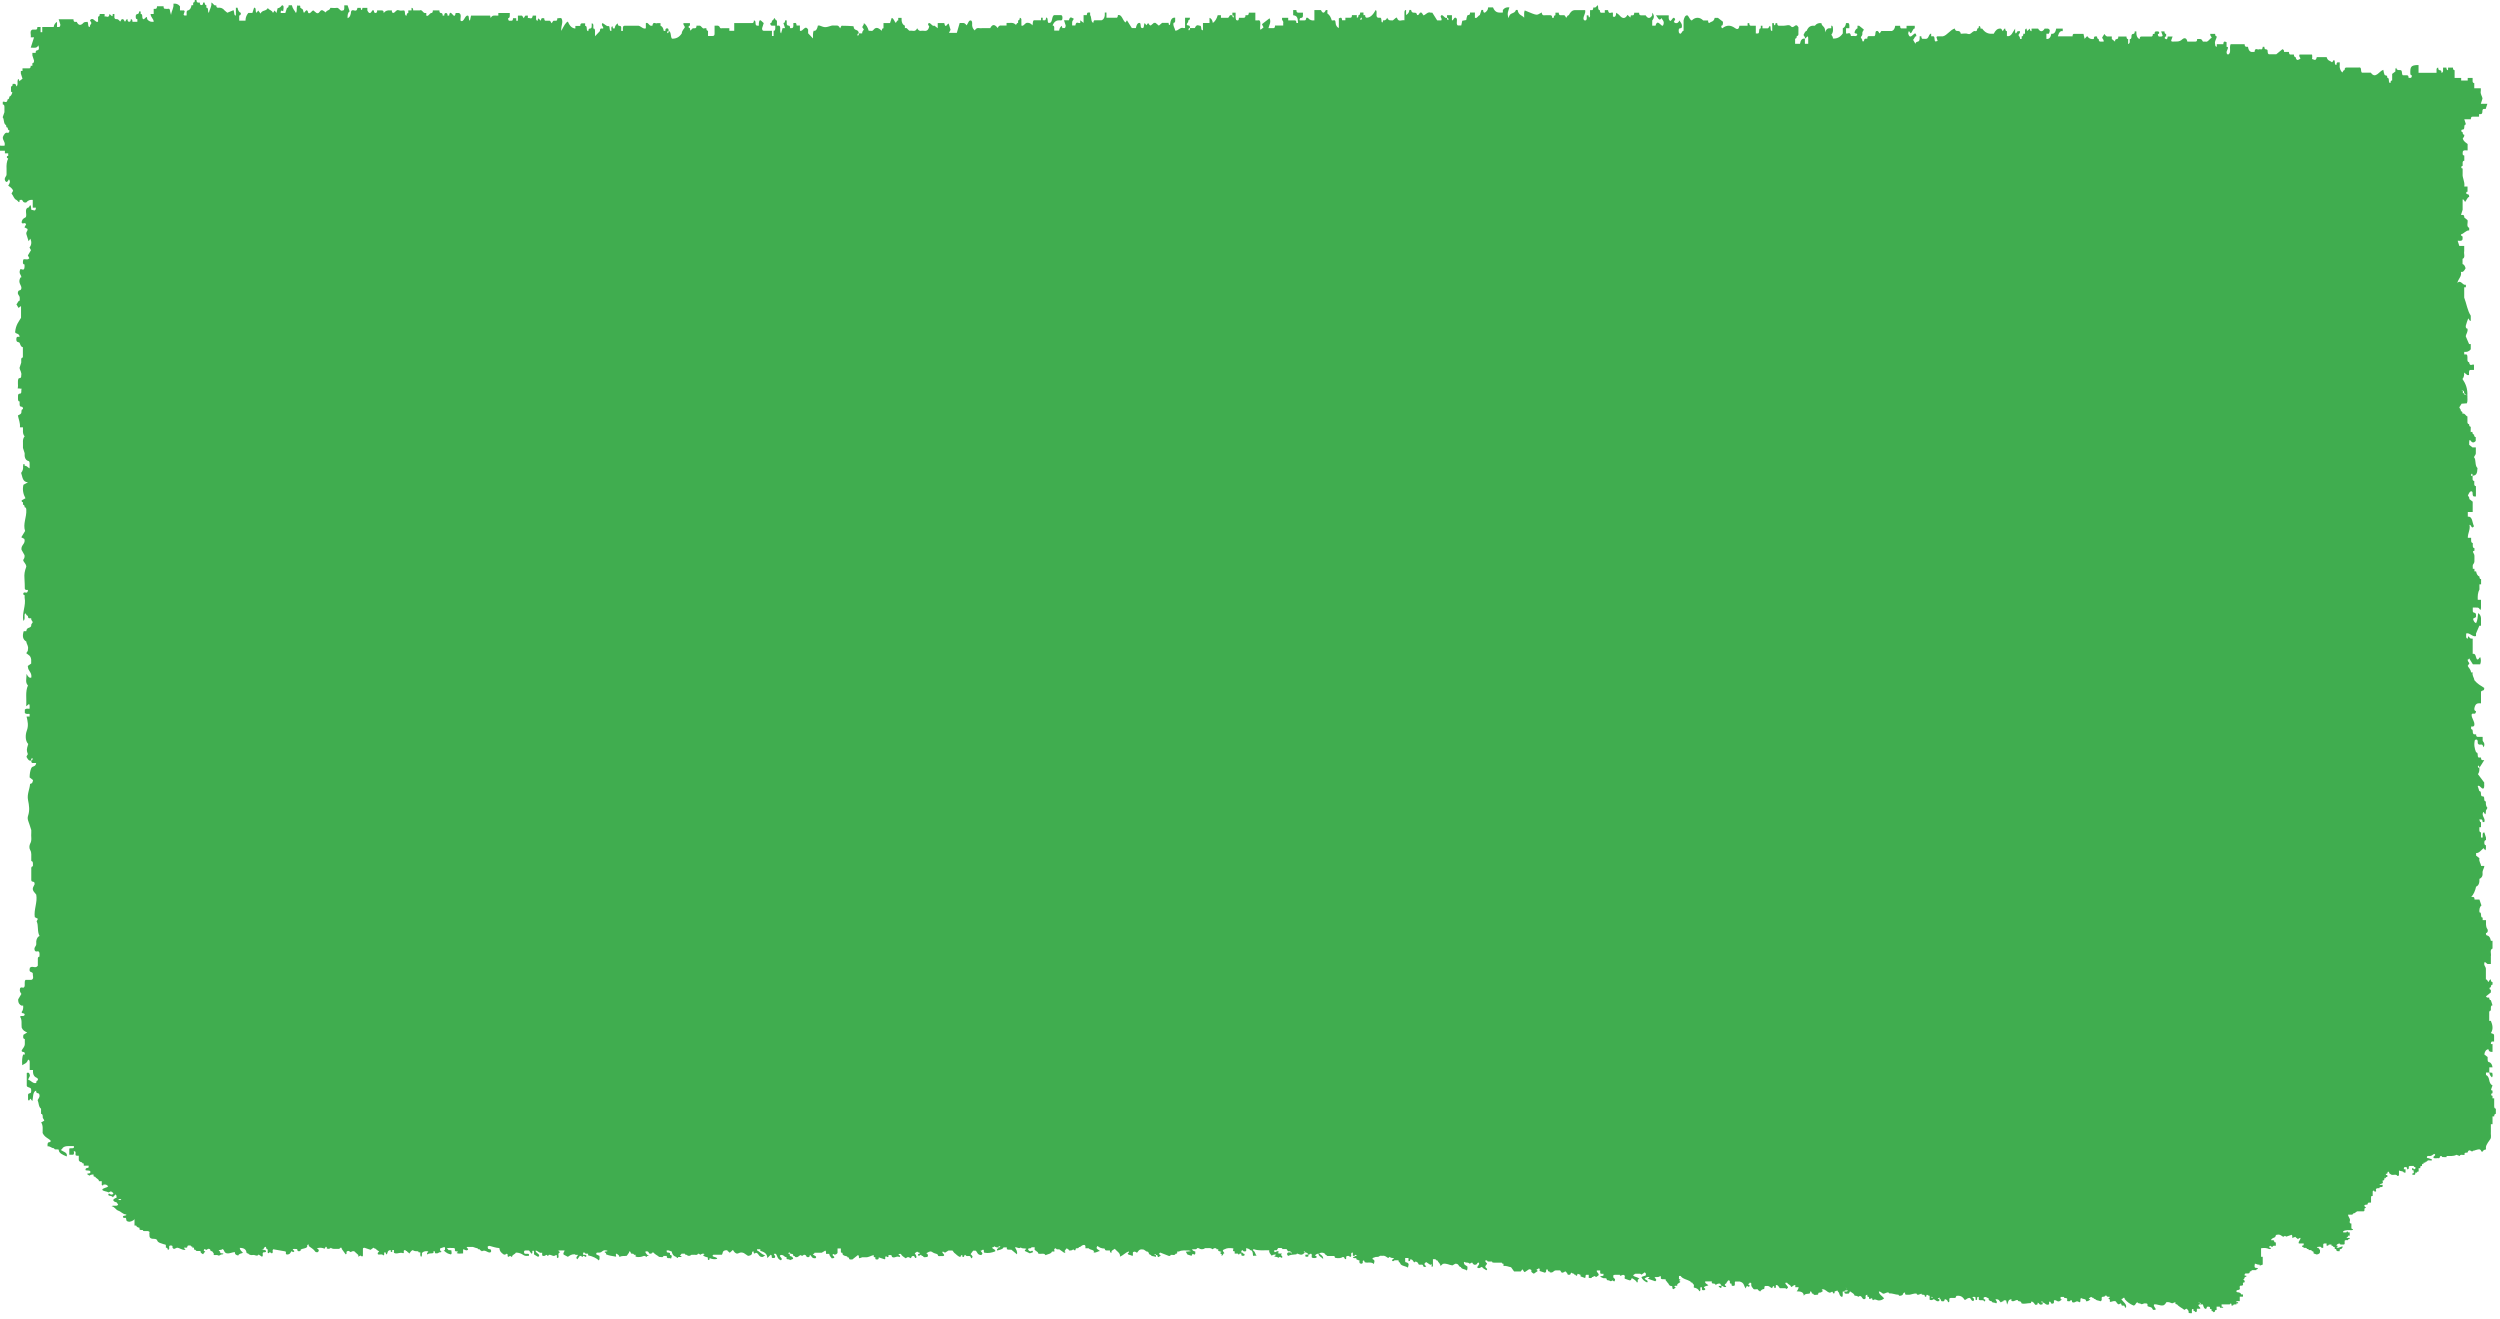 <svg width="271" height="143" viewBox="0 0 271 143" fill="none" xmlns="http://www.w3.org/2000/svg">
<path d="M0 15.78V16.34H0.53V16.62H0.89V16.9C0.8 16.89 0.72 16.92 0.75 17.09C0.75 17.14 0.84 17.15 0.89 17.18C0.72 17.51 0.69 17.89 0.71 18.3V18.86C0.74 19.15 0.41 19.23 0.55 19.58C0.74 19.9 0.85 19.62 0.97 19.43C1.17 19.7 1.04 19.89 0.89 20.12C1.08 20.28 1.31 20.36 1.42 20.68C1.36 20.78 1.31 20.87 1.25 20.98C1.44 21.18 1.52 21.59 1.78 21.67C1.84 21.72 1.91 21.77 1.97 21.84C2.12 22.02 2.12 21.83 2.13 21.67C2.24 21.7 2.37 21.58 2.45 21.76C2.55 21.99 2.7 21.95 2.84 21.95C3.05 21.69 3.29 21.64 3.55 21.67V22.51H3.9C3.85 23.03 3.6 22.71 3.44 22.77C3.3 22.66 3.44 22.33 3.27 22.24C3.18 22.33 3.15 22.54 3.01 22.51C2.63 22.7 2.95 23.23 2.8 23.54C2.63 23.66 2.41 23.68 2.34 24.1C2.43 24.4 2.71 24 2.83 24.32C2.77 24.42 2.72 24.51 2.65 24.64C2.76 24.7 2.86 24.75 2.97 24.81C3.05 25.04 2.84 25.04 2.85 25.35C2.91 25.54 3 25.84 3.1 26.15C3.17 26.05 3.23 25.96 3.29 25.87C3.45 26.23 3.42 26.55 3.2 26.83C3.26 26.93 3.31 27.02 3.36 27.12C3.25 27.31 3.13 27.5 3.02 27.69C3.08 27.8 3.13 27.89 3.18 27.99C2.97 28.25 2.72 28.01 2.52 28.14C2.47 28.42 2.43 28.65 2.66 28.67V28.95C2.62 29.53 2.23 28.97 2.17 29.26C2.02 29.71 2.33 29.78 2.31 30.07C2.2 30.04 2.17 30.16 2.13 30.29C2 30.71 2.33 30.92 2.32 31.23C2.27 31.59 2.04 31.36 1.96 31.62C1.84 31.94 2.16 32.02 2.14 32.31V32.59C1.96 32.58 1.92 32.87 1.78 32.99C1.86 33.13 1.94 33.25 2.01 33.38C2.09 33.32 2.17 33.25 2.28 33.17V34.45C2.05 34.85 1.72 35.18 1.64 35.99C1.66 36.24 2.07 36.06 2.13 36.51C1.98 36.54 1.76 36.38 1.77 36.82C1.79 37.22 2.07 36.96 2.16 37.24C2.21 37.4 2.3 37.64 2.48 37.63V38.75C2.21 38.77 2.33 39.1 2.3 39.31L2.12 39.87C2.15 40.17 2.38 40.35 2.3 40.71C2.31 41.07 2.12 40.94 2.01 41.03C1.86 41.35 2.01 41.7 1.92 42.11C2.1 42.11 2.2 42.11 2.34 42.15C2.34 42.09 2.31 42.04 2.29 42C2.31 42.04 2.33 42.08 2.35 42.13C2.35 42.13 2.35 42.15 2.35 42.16C2.31 42.21 2.31 42.31 2.31 42.4C2.33 42.57 2.26 42.68 2.17 42.67C1.87 42.66 1.97 42.99 1.95 43.24C1.95 43.43 2.01 43.53 2.13 43.52C2.14 43.76 2.05 44.1 2.35 44.09C2.44 44.09 2.51 44.19 2.49 44.36C2.26 44.33 2.37 44.7 2.28 44.82C2.2 44.92 2.09 44.95 1.94 45.04C2.02 45.47 2.21 45.85 2.16 46.32H2.49V46.6C2.47 46.89 2.51 47.13 2.67 47.3C2.51 47.47 2.47 47.71 2.49 48V48.56C2.55 48.75 2.61 48.93 2.67 49.12C2.64 49.55 2.74 49.85 3.03 49.96C3.15 49.96 3.21 50.05 3.21 50.24V50.77C3 50.69 2.87 50.42 2.68 50.52C2.68 50.39 2.67 50.26 2.56 50.3C2.53 50.3 2.52 50.44 2.5 50.52C2.53 50.81 2.47 51.05 2.29 51.26C2.44 51.66 2.42 52.26 3.03 52.28C2.74 52.44 2.64 52.49 2.54 52.55C2.41 53.08 2.52 53.57 2.76 54.01C2.56 54.13 2.46 54.18 2.35 54.24C2.34 54.42 2.41 54.44 2.49 54.43V54.71C2.61 54.71 2.67 54.8 2.67 54.99C2.79 54.99 2.85 55.08 2.85 55.27C2.9 56.08 2.46 56.79 2.72 57.56C2.56 57.83 2.44 58.02 2.31 58.24C2.43 58.3 2.53 58.36 2.64 58.42C2.81 58.96 2.25 59.05 2.33 59.59C2.45 59.8 2.57 60.02 2.66 60.18C2.7 60.48 2.58 60.58 2.51 60.71C2.58 61 2.83 61.08 2.85 61.43C2.66 61.94 2.62 62.25 2.65 62.66C2.68 63.06 2.68 63.46 2.69 63.83C2.8 64.03 2.92 63.92 3.03 63.95C2.99 64.52 2.64 64.02 2.52 64.33C2.52 64.48 2.59 64.52 2.67 64.51V64.79C2.84 65.64 2.36 66.42 2.53 67.3C2.81 67.12 2.54 66.66 2.74 66.48C2.85 66.53 2.87 66.79 3.02 66.74C3.04 67.16 3.24 66.98 3.38 67.02C3.36 67.24 3.5 67.3 3.55 67.44C3.5 67.58 3.35 67.63 3.38 67.86C3.25 68.15 2.9 67.94 2.85 68.42H2.57C2.4 68.95 2.47 69.33 2.85 69.54C2.88 69.84 3.11 70.02 3.03 70.38C3.05 70.61 2.91 70.66 2.85 70.81C3.05 70.99 3.33 71.04 3.38 71.5V71.93C3.26 72.01 3.14 72.1 3.01 72.19C3.04 72.32 3.04 72.47 3.09 72.56C3.23 72.83 3.46 73.02 3.39 73.46C3.21 73.5 3.06 73.42 2.88 73.05C2.88 73.57 2.71 73.98 3.03 74.3C2.72 74.99 2.9 75.75 2.84 76.56C2.99 76.44 3.07 76.37 3.15 76.31C3.26 76.46 3.19 76.65 3.21 76.82C3.04 76.86 2.86 76.74 2.69 76.93V77.28C2.86 77.47 3.04 77.35 3.21 77.39V77.67H2.88C3 78.19 3.12 78.64 2.9 79.22C2.76 79.59 2.7 80.29 3.06 80.65C2.87 81.25 2.87 81.33 3.02 81.75C2.98 81.81 2.94 81.88 2.9 81.95C2.89 81.97 2.88 82.01 2.87 82.04C3.01 82.29 3.14 82.54 3.38 82.43C3.36 82.3 3.4 82.21 3.49 82.18C3.5 82.18 3.55 82.24 3.54 82.26C3.52 82.39 3.47 82.45 3.38 82.43C3.4 82.85 3.6 82.67 3.74 82.71H3.92C3.86 83.18 3.52 82.98 3.39 83.27C3.277 83.53 3.217 83.863 3.21 84.27C3.33 84.36 3.49 84.49 3.58 84.56C3.51 85.01 3.37 84.91 3.26 84.98C3.22 85.56 2.91 86.1 3.04 86.73C3.16 87.32 3.24 87.85 3.04 88.44C2.92 88.79 3.12 89.11 3.21 89.42C3.27 89.61 3.33 89.79 3.39 89.98V90.26C3.34 90.65 3.49 91.07 3.28 91.43C3.16 91.65 3.15 91.96 3.28 92.16C3.45 92.44 3.37 92.76 3.39 93.06V93.34C3.51 93.34 3.57 93.43 3.57 93.62V93.9C3.3 93.92 3.42 94.25 3.39 94.46V95.42C3.44 95.72 3.78 95.41 3.75 95.86C3.46 96.37 3.47 96.46 3.93 96.98C4.08 97.82 3.65 98.59 3.77 99.42C3.9 99.49 4 99.54 4.11 99.6C4.06 99.69 4.03 99.75 3.97 99.87C4.2 100.32 4.01 100.99 4.29 101.46C4.29 101.52 4.29 101.58 4.31 101.62C4.29 101.58 4.29 101.53 4.29 101.46C4.1 101.53 3.98 101.71 3.93 102.02V102.3C3.96 102.59 3.64 102.66 3.76 103.01C3.88 103.27 4.08 103.04 4.21 103.16C4.34 103.33 4.26 103.53 4.28 103.7C4.01 103.72 4.13 104.05 4.1 104.26V104.68C3.85 105.05 3.49 104.63 3.24 104.91C3.09 105.47 3.44 105.3 3.55 105.49C3.53 105.75 3.73 106.13 3.39 106.22H2.77C2.59 106.41 2.75 106.75 2.64 106.98C2.51 107.2 2.29 106.89 2.17 107.15C2.09 107.45 2.22 107.59 2.32 107.74C2.2 107.94 2.08 108.14 1.97 108.33C1.96 108.74 2.12 108.91 2.33 109.01H2.51C2.54 109.3 2.49 109.54 2.34 109.71C2.41 109.95 2.63 109.73 2.68 110C2.56 110.26 2.35 110.02 2.17 110.21C2.42 110.54 2.3 110.99 2.35 111.39C2.47 111.69 2.67 111.8 2.95 111.92C2.75 112.04 2.65 112.1 2.54 112.17C2.5 112.39 2.47 112.61 2.69 112.63V113.19C2.66 113.53 2.44 113.64 2.34 113.9C2.4 114.16 2.72 113.87 2.69 114.31H2.51C2.403 114.577 2.37 114.963 2.41 115.47C2.64 115.3 2.91 115.29 3.04 114.87C3.16 114.87 3.22 114.96 3.22 115.15V115.99H3.58C3.54 116.47 3.7 116.72 3.98 116.83C4.07 116.87 4.13 116.94 4.11 117.11C3.99 117.11 3.93 117.2 3.93 117.39C3.6 117.52 3.36 117.11 3.06 117.05C3.09 116.8 3.29 116.72 3.23 116.51C3.16 116.24 3.05 116.25 2.9 116.31V117.69C2.93 117.92 3.3 117.82 3.37 118.05C3.41 118.39 3.35 118.49 3.26 118.5C3.17 118.52 3.09 118.52 3.04 118.65V119.2C3.17 119.45 3.21 119.15 3.3 119.09C3.35 119.16 3.41 119.24 3.5 119.36C3.62 118.95 3.52 118.34 3.92 118.22C3.89 118.67 4.24 118.35 4.28 118.7C4.33 118.94 4.17 119.06 4.08 119.25C4.21 119.55 4.18 120.01 4.45 120.18V120.74C4.57 120.74 4.63 120.83 4.63 121.02C4.6 121.25 4.76 121.29 4.8 121.48C4.7 121.54 4.6 121.59 4.46 121.67C4.7 122.01 4.61 122.47 4.62 122.82C4.87 123.33 5.24 123.36 5.51 123.67C5.45 123.87 5.31 123.78 5.21 123.86C5.09 124.06 5.2 124.13 5.14 124.25C5.55 124.27 5.49 124.44 5.86 124.47C5.9 124.7 6.2 124.53 6.37 124.63C6.36 124.99 6.75 125.16 7.23 125.36C7.37 124.93 6.86 124.85 6.59 124.66C6.63 124.59 6.79 124.57 6.76 124.47C7.01 124.18 7.43 124.24 7.83 124.23H8.01V124.41C7.89 124.53 7.68 124.43 7.51 124.5V125.17H7.95C8.07 125.05 7.99 124.93 8.02 124.79C7.98 124.78 7.95 124.79 7.93 124.79C7.95 124.78 7.97 124.76 7.99 124.76C7.99 124.76 8.01 124.77 8.02 124.78C8.13 124.8 8.19 124.84 8.19 124.9C8.2 125.01 8.19 125.13 8.19 125.22C8.31 125.32 8.44 125.27 8.54 125.28V125.76C8.58 125.89 8.7 125.97 8.9 126C8.9 126.08 8.95 126.12 9.08 126.12V126.36H9.61V126.53C9.57 126.66 9.25 126.53 9.27 126.83C9.29 126.92 9.66 126.83 9.79 126.96V127.08C9.83 127.27 9.48 127.14 9.44 127.27C9.52 127.33 9.61 127.38 9.69 127.44C9.81 127.35 9.96 127.3 10.14 127.32C10.17 127.41 10.05 127.55 10.32 127.56C10.4 127.75 10.76 127.82 10.72 128.04H11.03V128.28C11.05 128.35 10.98 128.44 11.09 128.5C11.2 128.5 11.22 128.46 11.21 128.4H11.39C11.57 128.4 11.61 128.52 11.73 128.57C11.62 128.78 11.22 128.73 11.08 128.96C11.17 129.15 11.55 129.12 11.76 129.26C11.86 129.22 11.94 129.18 12.03 129.14C12.14 129.23 12.33 129.28 12.27 129.43C12.09 129.56 11.97 129.47 11.84 129.38C11.75 129.41 11.72 129.45 11.76 129.56C11.81 129.66 12.11 129.59 12.23 129.78C12.34 129.66 12.43 129.57 12.53 129.47C12.69 129.62 12.61 129.74 12.63 129.85C12.63 129.93 12.68 129.97 12.81 129.97V129.85C12.81 129.85 12.81 129.93 12.81 129.98C12.92 130 13.08 129.92 13.15 130.04C13.03 130.12 12.91 130.11 12.81 129.98C12.69 129.98 12.63 129.93 12.63 129.85C12.45 129.87 12.36 129.97 12.27 130.06C12.28 130.21 12.42 130.29 12.63 130.33C12.69 130.41 12.75 130.49 12.81 130.57C12.69 130.82 12.35 130.61 12.09 130.75C12.48 130.83 12.51 131.13 12.83 131.24C13.16 131.35 13.29 131.63 13.69 131.65C13.73 131.84 13.37 131.71 13.33 131.88C13.3 132.01 13.45 132.05 13.62 132.01C13.77 132.17 13.54 132.39 14.02 132.44C14.16 132.41 14.43 132.37 14.58 132.15V132.85H14.76C14.8 132.98 14.92 133.06 15.12 133.09C15.15 133.18 15.03 133.32 15.3 133.33H15.48C15.48 133.41 15.53 133.45 15.66 133.45H16.02C16.36 133.51 16.13 133.69 16.2 133.81C16.2 134.05 16.17 134.3 16.7 134.29C16.88 134.29 17.02 134.37 17.03 134.44C17.11 134.74 17.51 134.77 17.8 134.89C17.92 134.89 17.98 134.93 17.98 135.01V135.25C18.1 135.25 18.16 135.29 18.16 135.37C18.16 135.43 18.17 135.48 18.28 135.46C18.31 135.46 18.32 135.4 18.34 135.37V135.13C18.34 135.05 18.39 135.01 18.52 135.01C18.79 135.02 18.67 135.16 18.7 135.25C18.86 135.51 19.02 135.29 19.19 135.25C19.51 135.28 19.71 135.51 20.06 135.49C20.18 135.36 19.88 135.35 19.95 135.25H20.21C20.4 135.22 20.21 134.99 20.49 135.01H20.67C20.67 135.09 20.72 135.13 20.85 135.13V135.25H21.03C21.06 135.34 20.94 135.48 21.21 135.49C21.23 135.67 21.43 135.59 21.57 135.61H21.75C21.68 135.77 21.84 135.86 22.01 135.96C22.09 135.86 22.18 135.75 22.25 135.65C22.25 135.65 22.21 135.62 22.19 135.61C22.19 135.66 22.13 135.61 22.1 135.61V135.5C22.1 135.5 22.14 135.43 22.17 135.39C22.23 135.43 22.29 135.46 22.36 135.49C22.48 135.47 22.53 135.32 22.66 135.38C22.9 135.41 22.7 135.65 22.99 135.63C23.05 135.71 23.11 135.79 23.17 135.87V136.04C23.33 136.08 23.53 135.99 23.66 136.1C23.8 136.12 23.86 136.05 23.94 136C24.02 135.96 24.17 136.01 24.22 135.91C24.17 135.81 23.84 135.93 23.87 135.74C23.9 135.64 23.74 135.62 23.7 135.55C23.81 135.46 24.05 135.52 24.12 135.39C24.36 135.51 24.25 135.78 24.58 135.86C24.91 135.92 25.15 135.72 25.47 135.74C25.44 135.93 25.54 136.05 25.83 136.1C25.88 135.9 26.16 135.88 26.34 135.81C26.19 135.64 25.98 135.49 26 135.27C26.45 135.27 26.66 135.44 26.71 135.72C26.72 135.8 26.73 135.88 26.89 135.87C27 136.02 27.19 136.08 27.43 136.04C27.63 136 27.88 136.25 28.03 135.99C28.16 136.07 28.28 136.15 28.4 136.23C28.59 136.1 28.4 135.93 28.51 135.79C28.57 135.69 28.83 135.82 28.84 135.63C28.84 135.58 28.84 135.5 28.41 135.45C28.34 135.45 28.49 135.5 28.74 135.59C28.58 135.54 28.47 135.5 28.36 135.46C28.38 135.46 28.38 135.46 28.41 135.45C28.73 135.39 28.5 135.2 28.84 135.15C28.84 135.24 28.81 135.34 28.96 135.41C29.08 135.46 29 135.55 29.02 135.63V135.75C29.02 135.81 29.03 135.86 29.14 135.84C29.17 135.84 29.18 135.78 29.2 135.75C29.34 135.74 29.37 135.83 29.47 135.87C29.65 135.77 29.52 135.63 29.56 135.51C29.58 135.48 29.61 135.42 29.62 135.42C30.02 135.49 30.41 135.56 30.81 135.63C31.18 135.65 30.83 135.93 31.1 135.99C31.43 135.99 31.48 135.81 31.59 135.63C31.65 135.66 31.71 135.7 31.78 135.73C32.07 135.61 31.75 135.53 31.73 135.43C31.82 135.35 31.95 135.4 32.06 135.39C32.35 135.37 32.15 135.6 32.34 135.63C32.52 135.65 32.62 135.6 32.59 135.47C32.77 135.31 33.18 135.37 33.3 135.15C33.33 135.06 33.21 134.92 33.48 134.91C33.48 134.97 33.44 135.05 33.48 135.08C33.72 135.27 34.02 135.42 34.16 135.66C34.21 135.74 34.33 135.76 34.46 135.73C34.61 135.58 34.6 135.44 34.34 135.32C34.66 135.21 34.93 135.25 35.19 135.36C35.23 135.29 35.27 135.22 35.31 135.15C35.53 135.16 35.34 135.33 35.46 135.35C35.68 135.42 35.77 135.33 35.87 135.26C36.03 135.42 36.28 135.37 36.5 135.38H36.68C36.8 135.38 36.86 135.34 36.86 135.26H37.04V135.38C37.19 135.58 37.33 135.77 37.47 135.97C37.68 135.9 37.48 135.75 37.6 135.66C37.8 135.51 37.89 135.68 38.02 135.73C38.11 135.69 38.16 135.6 38.39 135.63C38.48 135.71 38.62 135.83 38.84 136.04C38.84 136.02 38.84 136.11 38.84 136.23C38.94 136.17 39 136.14 39.07 136.1C39.13 136.13 39.19 136.17 39.25 136.21C39.28 136.18 39.33 136.15 39.34 136.12C39.34 135.88 39.34 135.64 39.34 135.41C39.34 135.33 39.34 135.25 39.52 135.26C39.73 135.33 39.94 135.41 40.17 135.48C40.26 135.41 40.37 135.33 40.48 135.25C40.58 135.29 40.62 135.39 40.76 135.37C40.79 135.52 41.02 135.56 41.1 135.68C41.03 135.74 40.91 135.77 40.95 135.94C41.02 136.09 41.46 135.86 41.54 136.09C41.77 136.01 41.53 135.83 41.72 135.74C41.89 135.78 41.75 135.92 41.93 135.98C42.05 135.81 41.95 135.55 42.35 135.5C42.37 135.57 42.3 135.66 42.41 135.72C42.62 135.69 42.49 135.57 42.52 135.5H42.7V135.8C43 136.01 43.36 135.69 43.7 135.85C43.92 135.8 43.58 135.52 43.95 135.5C43.95 135.58 44 135.62 44.13 135.62C44.11 135.74 44.32 135.76 44.37 135.89C44.49 135.73 44.55 135.58 44.75 135.51C44.86 135.61 45.02 135.64 45.2 135.63C45.32 135.63 45.38 135.67 45.38 135.75H45.56C45.59 135.9 45.5 136.06 45.64 136.25C45.81 136.09 45.7 135.94 45.75 135.81C45.92 135.64 46.14 135.59 46.43 135.65C46.41 135.77 46.17 135.84 46.36 135.99C46.48 135.79 46.8 135.93 46.99 135.81V135.63C47.27 135.61 47.07 135.84 47.18 135.85C47.4 135.89 47.49 135.85 47.57 135.78C47.64 135.71 47.81 135.79 47.86 135.69C47.7 135.6 47.68 135.47 47.71 135.33C47.86 135.28 48.02 135.22 48.18 135.17C48.29 135.28 48.21 135.4 48.24 135.51C48.19 135.52 48.14 135.54 48.09 135.55C48.49 135.88 48.5 135.88 48.88 135.98C49.05 135.84 48.88 135.69 48.96 135.58C48.83 135.48 48.71 135.53 48.6 135.51C48.62 135.42 48.48 135.39 48.42 135.33C48.64 135.23 48.9 135.3 49.13 135.28C49.47 135.31 49.22 135.51 49.35 135.61C49.41 135.69 49.59 135.59 49.64 135.71C49.6 135.74 49.55 135.78 49.49 135.83C49.69 135.93 49.92 135.88 50.2 135.87V135.42C50.41 135.45 50.5 135.61 50.69 135.5C50.85 135.37 50.61 135.31 50.58 135.21C50.67 135.13 50.8 135.18 50.91 135.17H51.27C51.39 135.21 51.51 135.25 51.63 135.29C51.75 135.29 51.81 135.33 51.81 135.41H51.99C51.99 135.53 52.17 135.55 52.23 135.64C52.62 135.42 52.81 135.81 53.14 135.77C53.31 135.68 53.22 135.56 53.21 135.45C53.11 135.42 53.01 135.4 52.91 135.37C52.91 135.25 52.73 135.1 53.06 135.05C53.41 135.14 53.74 135.27 54.13 135.29C54.17 135.62 54.27 135.77 54.64 136.01C54.69 136.01 54.75 136 54.8 135.98C54.85 135.96 54.88 135.93 54.93 135.9C55.13 135.98 54.96 136.11 55.06 136.22C55.2 136.29 55.2 136.14 55.3 136.14C55.36 136.18 55.42 136.21 55.51 136.27C55.47 136.02 55.85 135.97 55.92 135.78C56.25 135.78 56.52 135.89 56.73 136.04C56.94 136.19 57.13 136.13 57.34 136.13V135.97C57.25 135.81 56.84 136.04 56.81 135.79V135.67C56.83 135.49 57.03 135.57 57.17 135.55H57.35C57.43 135.67 57.52 135.78 57.6 135.9C57.84 135.83 57.58 135.64 57.79 135.56C57.98 135.67 57.84 135.81 57.9 135.99C58.01 136.06 58.18 136.15 58.34 136.25C58.71 135.95 57.99 135.85 58.07 135.56C58.34 135.59 58.44 135.88 58.77 135.79V136.09C59.04 136.26 59.12 136.01 59.3 136.03C59.3 136.09 59.31 136.14 59.42 136.13C59.45 136.13 59.46 136.07 59.48 136.03C59.71 135.98 59.83 136.14 60.06 136.15C60.12 136.12 60.21 136.08 60.29 136.04C60.49 136.12 60.23 136.31 60.48 136.38C60.68 136.18 60.35 135.9 60.71 135.74C60.67 135.67 60.51 135.65 60.54 135.55H61.2C61.2 135.69 61 135.8 61.1 136C61.2 136.05 61.36 136.14 61.56 136.24C61.72 136.13 61.91 135.96 62.26 135.96C62.32 135.94 62.35 136.05 62.49 136.03H62.67C62.58 136.18 62.36 136.31 62.58 136.51C62.68 136.38 62.76 136.26 62.85 136.14H63.03C63.03 136.2 63.04 136.25 63.15 136.24C63.18 136.24 63.19 136.18 63.21 136.14C63.36 136.12 63.38 136.23 63.49 136.25C63.58 136.2 63.59 136.13 63.53 136.06C63.44 135.99 63.31 136.04 63.21 136.02V135.78H63.39C63.41 135.96 63.61 135.88 63.75 135.9V136.08C64.24 136.18 64.69 136.39 64.9 136.63C65.05 136.49 64.97 136.34 64.98 136.14C64.88 136.09 64.74 136.02 64.63 135.97C64.63 135.85 64.64 135.77 64.81 135.78C65 135.8 65.15 135.77 65.26 135.66C65.42 135.51 65.63 135.49 65.86 135.59C65.81 135.71 65.58 135.61 65.53 135.73C65.6 135.8 65.77 135.84 65.68 135.96C65.99 136.11 66.35 136.15 66.76 136.22C66.86 136.18 66.7 136.04 66.79 135.95C66.7 136.01 66.76 135.86 66.85 135.91C67 136 67.14 136.09 67.16 136.27C67.39 136.09 67.68 136.18 67.94 136.13L68.19 135.78V135.66C68.36 135.66 68.36 135.73 68.37 135.81C68.38 135.87 68.44 135.91 68.54 135.9C68.66 135.9 68.72 135.94 68.72 136.02H68.9V136.22C69.21 136.31 69.51 136.27 69.79 136.14H69.97C69.97 136.2 69.98 136.25 70.09 136.24C70.12 136.24 70.13 136.18 70.15 136.14C70.24 136.14 70.32 136.14 70.29 136.06C70.29 136.04 70.2 136.03 70.15 136.02C70.09 135.94 70.03 135.86 69.97 135.78V135.66C70.29 135.59 70.31 135.76 70.39 135.89C70.53 135.9 70.67 135.93 70.68 135.78H70.86C70.97 135.98 71.28 136.08 71.45 136.25C71.63 136.23 71.87 136.37 71.92 136.14C71.92 136.14 71.92 136.09 71.9 136.07C71.92 136.09 71.92 136.11 71.92 136.14H72.28V136.26C72.33 136.49 72.6 136.3 72.74 136.44C72.78 136.25 72.96 136.1 72.63 136.02V135.9C72.65 135.83 72.58 135.79 72.49 135.78C72.37 135.78 72.26 135.78 72.27 135.66V135.54H72.45C72.57 135.58 72.69 135.62 72.81 135.66C72.87 135.91 72.94 136.15 73.34 136.26C73.34 136.32 73.35 136.37 73.46 136.36C73.49 136.36 73.5 136.3 73.52 136.26H73.88C73.88 136.18 73.83 136.14 73.7 136.14C73.76 136.06 73.82 135.98 73.88 135.9H74.24C74.24 135.98 74.29 136.02 74.42 136.02C74.6 136.18 74.77 136.18 74.95 136.02H75.13C75.3 135.98 75.58 136.13 75.66 135.9C75.8 135.88 75.83 135.99 75.94 136.01C76.05 135.92 76.18 135.84 76.38 135.94C76.31 135.99 76.26 136.03 76.21 136.07C76.33 136.21 76.54 136.26 76.73 136.31C76.76 136.4 76.67 136.51 76.79 136.59C76.96 136.58 76.88 136.48 76.93 136.38C77.18 136.49 77.46 136.54 77.74 136.46C77.74 136.25 77.37 136.29 77.25 136.16C77.25 136.08 77.25 136 77.43 136.01H78.25C78.39 135.86 78.26 135.58 78.67 135.53H78.85C78.83 135.66 79.05 135.67 79.09 135.81C79.22 135.69 79.33 135.6 79.45 135.49C79.56 135.67 79.64 135.81 79.86 135.89C80.09 135.91 80.21 135.66 80.63 135.83C80.71 135.88 80.91 136.02 81.09 136.14C81.41 136.1 81.53 135.99 81.52 135.81C81.52 135.73 81.52 135.65 81.7 135.66C81.72 135.73 81.65 135.82 81.78 135.89C81.83 135.86 81.89 135.83 81.95 135.8C82.29 135.87 82.19 136.22 82.6 136.26C82.75 136.27 82.79 136.15 82.96 136.08C82.53 135.98 82.39 135.69 82.06 135.54V135.42H82.42V135.6C82.88 135.71 83.17 135.92 83.18 136.38C83.36 136.2 83.46 136.1 83.55 136.01C83.77 136.12 83.55 136.27 83.73 136.37H83.94C84.17 136.2 83.89 136.06 83.89 135.91C83.97 135.91 84.03 135.91 84.1 135.91C84.28 136.14 84.24 136.46 84.65 136.62C84.94 136.41 84.48 136.28 84.55 136.09C84.68 136 84.79 136.03 84.92 136.1C85.02 136.16 85.08 136.28 85.26 136.27C85.29 136.36 85.17 136.5 85.44 136.51C85.58 136.5 85.62 136.59 85.64 136.6C85.77 136.54 85.9 136.5 85.98 136.46C85.96 136.26 85.82 136.19 85.62 136.15C85.62 136.08 85.62 136 85.58 135.88C85.57 135.88 85.58 135.91 85.54 135.91C85.4 135.89 85.4 135.77 85.57 135.8C85.55 135.71 85.62 135.74 85.62 135.75C85.6 135.77 85.62 135.81 85.63 135.85C85.7 135.91 85.75 135.92 85.8 135.92C85.97 135.92 85.97 135.99 85.98 136.07C85.98 136.13 86.05 136.17 86.15 136.16C86.15 136.24 86.21 136.28 86.33 136.28C86.56 136.28 86.6 136.1 86.79 136.05C86.83 136.08 86.87 136.1 86.92 136.13C87.07 136.15 87.09 135.96 87.23 136.03C87.48 136.05 87.31 136.33 87.66 136.27C87.83 136.25 87.69 136.09 87.83 136.05C88 136.17 87.98 136.44 88.41 136.39C88.62 136.16 88.22 136.12 88.12 135.98C88.16 135.91 88.32 135.89 88.29 135.8H89.07L89.47 135.56C89.5 135.61 89.52 135.65 89.54 135.68H89.72V135.44C89.72 135.52 89.72 135.6 89.72 135.68C89.66 135.68 89.6 135.68 89.54 135.68V135.92H89.9C89.88 136.12 90.07 136.25 90.17 136.41C90.28 136.39 90.34 136.38 90.39 136.37C90.6 136.21 90.1 136.12 90.29 135.96C90.41 135.87 90.4 136.03 90.5 136.01C90.7 135.96 90.83 135.86 90.79 135.69V135.33H91.15V135.57C91.18 135.66 91.06 135.8 91.33 135.81C91.29 136.02 91.45 136.12 91.73 136.17C91.82 136.18 91.88 136.22 91.86 136.29C91.98 136.29 92.04 136.33 92.04 136.41C92.05 136.59 92.26 136.51 92.39 136.53C92.59 136.37 92.8 136.21 93 136.05C93.19 136.14 93.04 136.28 93.15 136.39C93.31 136.38 93.44 136.24 93.64 136.29H93.82C94.18 136.31 94.4 136.11 94.71 136.05C94.74 136.14 94.62 136.28 94.89 136.29C94.9 136.4 94.81 136.55 95.11 136.53C95.27 136.5 95.24 136.42 95.26 136.3C95.48 136.37 95.68 136.44 95.9 136.51C96.05 136.44 95.88 136.29 96 136.2C96.13 136.15 96.14 136.3 96.26 136.27C96.37 136.21 96.29 136.13 96.31 136.05H96.49C96.73 136.04 96.63 136.19 96.7 136.25C96.95 136.44 97.24 136.08 97.49 136.27C97.69 136.13 97.48 136.07 97.38 135.98C97.47 135.91 97.64 135.89 97.67 135.95C97.76 136.15 97.99 136.26 98.18 136.4C98.24 136.36 98.31 136.32 98.36 136.28C98.54 136.23 98.6 136.36 98.74 136.39C98.78 136.32 98.81 136.25 98.85 136.18C99.18 136.07 99.12 136.29 99.21 136.37C99.41 136.37 99.39 136.18 99.16 135.85C99.24 135.79 99.33 135.74 99.41 135.68C99.51 135.7 99.54 135.81 99.69 135.79V135.91C99.47 135.91 99.5 136.01 99.54 136.11C99.71 136.18 99.72 135.98 99.87 136.03C99.87 136.11 99.92 136.15 100.05 136.15C100.12 136.37 100.35 136.25 100.53 136.25C100.64 136.1 100.61 135.96 100.41 135.85C100.84 135.61 100.89 135.6 101.18 135.8C101.34 135.91 101.68 135.88 101.69 136.12C101.69 136.2 101.89 136.14 102 136.16C102.13 136.14 102.34 136.22 102.35 136.04C102.32 135.91 102.09 135.83 102.17 135.68C102.28 135.66 102.31 135.73 102.44 135.79C102.55 135.72 102.68 135.64 102.81 135.56H103.25L103.43 135.8C103.65 135.95 103.78 136.16 104.09 136.27C104.13 136.2 104.16 136.13 104.2 136.06C104.46 136.04 104.22 136.24 104.39 136.26C104.57 136.26 104.46 136.15 104.58 136.04C104.67 135.98 104.7 136.18 104.84 136.16C104.95 136.14 105.06 136.16 105.16 136.16C105.21 136.26 105.25 136.33 105.29 136.41C105.55 136.23 105.37 136.1 105.21 135.95C105.3 135.83 105.39 135.7 105.49 135.57H105.76C105.96 135.72 105.92 136.02 106.35 136.05C106.67 135.87 106.35 135.72 106.29 135.57C106.43 135.59 106.46 135.48 106.57 135.46C106.74 135.54 106.57 135.69 106.7 135.79C107.12 135.88 107.51 135.79 107.88 135.65C107.98 135.43 107.55 135.4 107.54 135.22C107.68 135.24 107.72 135.14 107.81 135.1C107.91 135.21 108.07 135.23 108.25 135.22V135.1H108.43C108.43 135.18 108.38 135.22 108.25 135.22C108.28 135.34 107.96 135.37 108.11 135.56C108.36 135.46 108.68 135.46 108.78 135.22H109.14V135.4C109.25 135.5 109.41 135.45 109.63 135.47C109.8 135.61 110.02 135.79 110.24 135.97C110.31 135.68 110.16 135.45 110.02 135.22C110.23 135.14 110.44 135.42 110.66 135.22C110.78 135.4 111.1 135.27 111.26 135.38C111.22 135.45 111.06 135.47 111.1 135.61C111.24 135.68 111.42 135.76 111.63 135.86C111.66 135.86 111.8 135.8 111.96 135.75V135.61C111.83 135.52 111.83 135.64 111.69 135.65C111.59 135.63 111.5 135.55 111.45 135.45C111.43 135.37 111.49 135.33 111.58 135.32C111.7 135.31 111.82 135.32 111.8 135.2H112.16V135.32C112.03 135.58 112.57 135.63 112.53 135.87C112.78 136.01 113.2 135.76 113.33 136.06C113.63 135.93 113.96 135.91 114.03 135.67H114.29C114.36 135.55 114.13 135.37 114.47 135.31C114.49 135.49 114.69 135.41 114.83 135.43C115.02 135.56 115.2 135.69 115.37 135.81C115.62 135.72 115.43 135.68 115.39 135.63C115.46 135.54 115.52 135.44 115.6 135.33C115.75 135.36 115.85 135.44 115.89 135.55C116.07 135.56 116.23 135.55 116.33 135.43C116.39 135.47 116.45 135.51 116.51 135.55C116.68 135.51 116.49 135.29 116.77 135.31C116.89 135.31 116.95 135.27 116.95 135.19C117.14 135.19 117.19 135.06 117.32 135C117.48 134.93 117.61 134.91 117.66 135.07V135.31H118.01C118.13 135.52 118.72 135.45 118.55 135.77C118.88 135.82 118.99 135.62 119.23 135.62C119.13 135.47 118.79 135.41 118.89 135.19L118.97 135.06C119.16 135.24 119.41 135.34 119.72 135.34C119.74 135.34 119.76 135.4 119.78 135.43C119.8 135.61 120 135.53 120.14 135.55H120.32C120.35 135.64 120.23 135.78 120.5 135.79C120.5 135.73 120.47 135.66 120.5 135.61C120.57 135.53 120.69 135.47 120.85 135.37C121.06 135.66 121.48 135.82 121.4 136.22C121.84 136.04 121.99 135.76 122.37 135.66C122.47 135.8 122.19 135.82 122.26 135.92C122.33 136.08 122.64 136.01 122.72 136.16C122.92 136.03 122.72 135.85 122.84 135.72C123 135.62 123.1 135.71 123.25 135.8C123.4 135.65 123.45 135.39 123.84 135.44C124.12 135.43 124.15 135.68 124.41 135.68C124.59 135.77 124.46 136 124.77 136.04C124.77 136.01 124.77 135.99 124.79 135.97C124.77 135.99 124.77 136.01 124.77 136.04C124.8 136.25 125.16 136.11 125.23 136.27C125.35 136.2 125.28 136.11 125.3 136.04C125.21 136.05 125.16 136.02 125.14 135.97C125.14 135.97 125.18 135.93 125.19 135.93C125.27 135.94 125.31 135.98 125.3 136.04C125.59 136.02 125.39 136.25 125.58 136.27L125.83 136.1C125.76 136.01 125.5 135.95 125.77 135.78C126.07 135.9 126.4 136.02 126.72 136.15C126.84 136.15 126.9 136.11 126.9 136.03C127.08 135.99 127.35 136.14 127.43 135.91C127.7 135.9 127.58 135.76 127.61 135.67H127.79C128.11 135.49 128.49 135.56 128.86 135.55C128.91 135.56 128.96 135.58 129.12 135.62C128.88 135.65 128.74 135.67 128.54 135.69C128.6 135.79 128.66 135.89 128.72 135.99C128.87 136.04 129.01 136.08 129.16 136.13C129.19 136.07 129.23 136 129.27 135.92C129.35 135.95 129.43 135.97 129.51 136C129.62 135.89 129.55 135.77 129.57 135.66C129.38 135.63 129.26 135.55 129.22 135.42H129.57C129.69 135.42 129.75 135.38 129.75 135.3H129.93C130.15 135.46 130.42 135.46 130.64 135.3C130.91 135.33 131.22 135.21 131.43 135.42C131.53 135.39 131.56 135.29 131.7 135.3C131.82 135.3 131.88 135.34 131.88 135.42H132.06V135.6C132.18 135.64 132.3 135.67 132.42 135.71L132.28 135.8C132.23 135.94 132.63 135.95 132.36 136.14C132.69 136.08 132.5 135.88 132.73 135.85C132.67 135.7 132.35 135.54 132.77 135.41C133.01 135.28 133.28 135.27 133.66 135.32C133.81 135.36 133.46 135.63 133.84 135.65V135.89H134.2C134.2 135.95 134.21 136 134.32 135.98C134.35 135.98 134.36 135.92 134.38 135.89H134.56C134.59 135.98 134.47 136.12 134.74 136.13C134.91 136.13 134.93 136.06 134.91 135.98C134.9 135.92 134.84 135.88 134.74 135.89C134.74 135.81 134.69 135.77 134.56 135.77V135.65C134.56 135.57 134.61 135.53 134.74 135.53C134.73 135.64 134.84 135.66 134.96 135.65C135.05 135.65 135.11 135.61 135.09 135.53V135.29C135.24 135.34 135.34 135.38 135.45 135.41C135.45 135.49 135.5 135.53 135.63 135.53C135.85 135.7 135.79 135.92 135.83 136.13C135.96 136.13 136.04 136.12 136.21 136.11C136.03 135.91 136.09 135.68 135.81 135.53C135.79 135.46 135.88 135.4 135.94 135.42C136.47 135.61 137.04 135.51 137.59 135.53C137.53 135.76 137.71 135.94 137.86 136.12C137.96 136.01 138.12 135.99 138.3 136C138.32 136.1 138.17 136.12 138.13 136.18C138.23 136.28 138.48 136.2 138.55 136.35C138.61 136.31 138.67 136.28 138.74 136.24C138.8 136.27 138.86 136.31 138.92 136.35C139.23 136.23 138.64 136.04 138.98 135.92C138.89 135.85 138.76 135.9 138.66 135.88C138.61 135.87 138.56 135.85 138.49 135.83C138.54 135.79 138.59 135.75 138.64 135.71C138.46 135.52 138.34 135.73 138.19 135.74C138.08 135.68 138.15 135.59 138.13 135.52H138.4C138.45 135.44 138.51 135.36 138.56 135.28H138.83C138.95 135.28 139.01 135.32 139.01 135.4H139.46C139.51 135.48 139.57 135.56 139.62 135.64H139.89V135.76C139.98 135.76 140.03 135.78 140.05 135.83C140.05 135.83 140.01 135.87 140 135.87C139.92 135.86 139.88 135.82 139.89 135.76H139.63C139.47 135.87 139.49 135.99 139.63 136.14C139.9 136.01 140.21 135.99 140.53 135.97C140.55 135.97 140.57 135.91 140.59 135.88C141.1 136.07 141.13 136.06 141.48 135.76C141.39 135.76 141.34 135.74 141.32 135.69C141.32 135.69 141.36 135.65 141.37 135.65C141.45 135.66 141.49 135.7 141.48 135.76C141.67 135.79 141.78 135.87 141.83 135.99C141.72 135.99 141.62 136 141.51 136.01C141.51 136.08 141.49 136.13 141.49 136.18C141.59 136.25 141.69 136.25 141.82 136.2C141.82 136.14 141.84 136.07 141.84 136C141.97 136.01 142.01 135.92 142.11 135.89C142.3 136.02 142.11 136.19 142.22 136.33C142.38 136.39 142.53 136.39 142.7 136.33C142.73 136.23 142.77 136.14 142.55 136.13C142.59 136 142.71 135.92 142.91 135.89H142.93C142.91 136.16 143.21 136.24 143.43 136.47C143.45 136.12 143.17 136.04 142.99 135.87C143.2 135.76 143.42 135.75 143.62 135.9C143.62 136.02 143.8 136.04 143.88 136.15H144.65C144.67 136.22 144.69 136.27 144.71 136.34C145.03 136.42 145.35 136.41 145.57 136.25C145.83 136.3 145.69 136.45 145.84 136.5C146.08 136.43 145.74 136.17 146.11 136.14C146.25 136.12 146.27 136.23 146.39 136.25C146.56 136.16 146.43 136.02 146.47 135.9C146.47 135.82 146.53 135.78 146.65 135.78V136.14C146.65 136.14 146.76 136.14 146.89 136.12C146.87 136.12 146.84 136.12 146.85 136.09C146.88 135.99 147.05 136 147.01 136.11C147.15 136.1 147.1 136.14 147.09 136.14C147.06 136.13 147 136.14 146.95 136.14C146.84 136.22 146.76 136.26 146.66 136.26C146.67 136.44 146.88 136.36 147.02 136.38C147.04 136.46 146.98 136.56 147.23 136.58C147.23 136.63 147.3 136.63 147.37 136.62C147.37 136.75 147.28 136.97 147.58 136.99C147.87 136.92 147.61 136.72 147.79 136.63C147.95 136.66 147.88 136.75 147.93 136.82C148.21 136.95 148.63 136.73 148.93 137.02C148.95 136.8 149.12 136.63 148.79 136.49V136.37C148.91 136.33 149.03 136.29 149.14 136.25C149.28 136.25 149.43 136.27 149.53 136.17C149.61 136.09 149.75 136.14 149.85 136.13C150.17 136.08 150.28 136.27 150.48 136.37C150.53 136.33 150.58 136.29 150.64 136.24C150.75 136.36 150.91 136.38 151.09 136.37C151.12 136.49 150.81 136.52 150.92 136.67C151.07 136.8 151.1 136.61 151.2 136.61C151.34 136.61 151.48 136.61 151.61 136.61C151.53 136.76 151.77 136.84 151.79 136.97C151.9 137.24 152.32 137.21 152.62 137.41C152.66 137.16 152.82 136.99 152.5 136.85C152.38 136.85 152.32 136.81 152.32 136.73V136.37H152.68V136.71C152.97 136.71 152.77 136.53 152.93 136.5C153.17 136.56 153.18 136.73 153.3 136.85C153.34 136.82 153.39 136.79 153.44 136.75C153.6 136.78 153.7 136.86 153.74 136.97C153.78 137.2 154.08 137.03 154.22 137.11C154.31 137.19 154.22 137.37 154.51 137.33C154.54 137.31 154.58 137.28 154.61 137.26C154.32 137.08 154.39 136.92 154.6 136.81C154.75 136.91 154.9 137.01 155.05 137.11C155.1 137.08 155.15 137.06 155.19 137.03V137.33C155.26 137.3 155.33 137.28 155.33 137.27C155.33 137.01 155.33 136.76 155.33 136.5C155.46 136.52 155.67 136.44 155.69 136.62C155.81 136.62 155.87 136.66 155.87 136.74C155.99 136.89 156.14 137.03 156.15 137.23C156.25 137.14 156.35 137.05 156.41 137C156.85 136.92 157.06 137.13 157.44 137.17C157.5 137.13 157.64 137.05 157.75 136.99C158.19 136.96 158.05 137.31 158.36 137.35C158.42 137.61 158.84 137.54 158.99 137.73C159.12 137.57 159.05 137.43 159.07 137.3C158.97 137.19 158.75 137.14 158.71 136.99C158.71 136.96 158.71 136.91 158.68 136.83C158.69 136.81 158.72 136.81 158.71 136.78C158.85 136.86 158.96 136.87 159.06 136.87C159.2 136.86 159.24 136.95 159.33 136.99C159.42 136.95 159.45 136.86 159.6 136.87C159.65 137 159.76 137.09 159.8 137.1C160.25 137.13 160.02 136.84 160.31 136.87C160.43 137.08 160.13 137.24 160.13 137.4C160.41 137.59 160.48 137.32 160.67 137.34C160.67 137.31 160.67 137.29 160.69 137.27C160.67 137.29 160.67 137.31 160.67 137.34C160.72 137.51 160.98 137.57 161.11 137.7C161.25 137.62 161.23 137.54 161.11 137.46C160.88 137.28 161.11 137.15 161.2 137C161.18 136.87 160.94 136.79 161.02 136.63H161.2C161.22 136.81 161.42 136.73 161.56 136.75H161.74C161.73 136.86 161.83 136.87 161.95 136.87H162.8C162.8 136.95 162.85 136.99 162.98 136.99V137.23C163.27 137.18 163.51 137.32 163.8 137.37C163.9 137.51 164.02 137.67 164.13 137.83H164.85C164.9 137.75 164.96 137.67 165.02 137.59C165.15 137.7 165.15 137.85 165.28 137.9C165.46 137.78 165.63 137.66 165.76 137.58C165.99 137.62 166.02 137.67 166 137.73C165.94 137.9 166.12 137.98 166.27 138.07C166.41 137.97 166.55 137.87 166.7 137.77C166.65 137.73 166.6 137.69 166.54 137.65C166.62 137.6 166.71 137.55 166.8 137.49C167.02 137.55 166.83 137.69 166.91 137.78C167.1 137.84 167.29 137.9 167.46 137.96C167.73 137.87 167.49 137.68 167.69 137.59C167.88 137.62 167.68 137.85 167.96 137.82C167.96 137.9 168.01 137.94 168.14 137.94C168.31 137.94 168.38 137.84 168.46 137.78C168.58 137.69 168.71 137.71 168.85 137.71H169.12C169.17 137.79 169.23 137.87 169.27 137.94C169.5 138.02 169.55 137.81 169.73 137.83C169.79 137.91 169.85 137.99 169.91 138.07C169.9 138.18 170 138.18 170.05 138.19C170.36 138.19 170.18 137.99 170.36 137.96C170.45 138 170.48 138.09 170.62 138.07C170.62 138.15 170.68 138.19 170.8 138.19C170.8 138.25 170.81 138.3 170.92 138.29C170.95 138.29 170.96 138.23 170.98 138.19C170.99 138.12 170.98 138.04 171.14 138.12C171.2 138.15 171.27 138.17 171.33 138.19C171.33 138.19 171.41 138.19 171.43 138.18C171.4 138.19 171.37 138.2 171.33 138.19C171.33 138.25 171.33 138.3 171.33 138.36C171.48 138.42 171.64 138.47 171.8 138.53C171.96 138.45 171.79 138.31 171.94 138.19H172.22V138.52C172.42 138.55 172.56 138.58 172.57 138.43C172.71 138.45 172.74 138.34 172.84 138.32C172.9 138.36 172.96 138.39 173.02 138.43C173.11 138.37 173.19 138.31 173.27 138.26C173.41 138.05 173.01 137.92 173.1 137.72H173.46V137.84C173.49 137.93 173.37 138.07 173.64 138.08H173.82V138.2C173.85 138.39 173.52 138.26 173.46 138.39C173.57 138.44 173.67 138.52 173.79 138.55C173.92 138.59 174.16 138.49 174.17 138.68C174.17 138.84 174.4 138.75 174.47 138.82C174.6 138.94 174.69 138.87 174.78 138.79C174.84 138.83 174.9 138.87 174.97 138.91C175.05 138.87 175.04 138.82 175.06 138.76C175.14 138.6 174.84 138.54 174.88 138.4C174.9 138.31 174.82 138.19 175.06 138.19H175.59C175.6 138.26 175.59 138.34 175.75 138.26C175.81 138.23 175.88 138.21 175.94 138.19C176.29 138.26 176.04 138.46 176.13 138.61C176.29 138.67 176.48 138.73 176.64 138.79C176.91 138.79 176.76 138.62 176.91 138.56C177.14 138.69 177.36 138.82 177.45 139.03C177.68 138.93 177.35 138.68 177.71 138.64C177.58 138.42 177.2 138.45 177.04 138.27C177.04 138.17 177.2 138.14 177.27 138.07H177.71C177.85 138.05 177.88 138.16 177.94 138.17C178.06 138.08 178.18 138 178.29 137.92C178.48 138.04 178.39 138.15 178.42 138.24C178.29 138.34 178.04 138.32 177.93 138.47C178.05 138.69 178.22 138.88 178.55 139.02C178.75 138.79 178.34 138.75 178.27 138.6C178.41 138.5 178.54 138.38 178.79 138.43C178.82 138.53 178.66 138.55 178.62 138.61C178.88 138.7 179.15 138.79 179.43 138.89C179.66 138.74 179.46 138.61 179.35 138.47C179.52 138.37 179.84 138.52 179.95 138.31C180.13 138.4 179.97 138.54 180.07 138.63C180.22 138.7 180.4 138.65 180.57 138.67C180.48 138.82 180.72 138.9 180.75 139.03C180.93 139.14 180.86 139.41 181.23 139.41C181.37 139.5 181.18 139.64 181.39 139.75C181.48 139.69 181.57 139.64 181.65 139.58C181.57 139.51 181.52 139.47 181.48 139.43C181.59 139.34 181.71 139.39 181.82 139.38C181.73 139.16 182.04 139.09 182.16 138.96C182.11 138.92 182.06 138.88 182.01 138.84C182.06 138.81 182.1 138.78 182.15 138.75C182.16 138.67 182.09 138.66 182 138.67V138.31H182.18C182.38 138.64 182.9 138.7 183.25 138.91C183.25 138.99 183.3 139.03 183.43 139.03C183.46 139.16 183.69 139.24 183.61 139.39V139.57C183.93 139.62 184.13 139.76 184.21 139.98C184.46 139.85 184.19 139.64 184.39 139.51C184.62 139.58 184.37 139.77 184.58 139.86H184.75C184.95 139.75 184.83 139.67 184.7 139.58C184.76 139.4 185.02 139.41 185.19 139.33C185.08 139.19 184.76 139.12 184.85 138.9H185.56V139.07C185.64 139.21 185.98 139.05 185.97 139.31C186.12 139.15 186.28 139.13 186.45 139.14C186.51 139.22 186.57 139.3 186.62 139.38L186.3 139.4C186.3 139.52 186.45 139.55 186.51 139.62C186.69 139.58 186.59 139.47 186.62 139.39C186.8 139.38 186.85 139.59 187.08 139.5C187.24 139.39 186.9 139.38 186.98 139.28C186.93 139.16 187.19 139.15 187.16 139.03L187.34 138.79C187.51 138.79 187.51 138.86 187.52 138.94C187.52 139.03 187.46 139.15 187.7 139.15V139.27C187.7 139.42 187.85 139.39 187.99 139.38C188.14 139.25 187.99 139.09 188.09 138.92H188.59C189.08 139.04 189.03 139.38 189.22 139.67C189.27 139.56 189.31 139.5 189.34 139.42C189.47 139.37 189.48 139.51 189.59 139.49C189.61 139.46 189.64 139.43 189.66 139.4C189.69 139.3 189.55 139.27 189.49 139.22C189.53 139.15 189.69 139.13 189.66 139.04C189.81 139.04 189.85 139.1 189.84 139.18C189.81 139.35 189.87 139.5 190.02 139.64C190.1 139.87 190.38 139.71 190.55 139.76C190.53 139.89 190.75 139.9 190.79 140.01C190.89 139.86 191 139.75 191.24 139.72C191.26 139.63 191.27 139.53 191.28 139.45C191.35 139.37 191.44 139.41 191.53 139.4C191.81 139.37 191.88 139.57 192.09 139.64L192.2 139.42C192.46 139.4 192.21 139.6 192.4 139.62C192.65 139.56 192.37 139.36 192.57 139.29C192.82 139.35 192.8 139.53 192.94 139.64H193.56C193.56 139.64 193.6 139.7 193.61 139.74C193.843 139.62 193.883 139.51 193.73 139.41C193.7 139.28 193.47 139.2 193.55 139.05H193.73C193.79 139.24 194.18 139.3 194.14 139.52C194.34 139.47 194.39 139.3 194.61 139.29V139.53H194.97C194.957 139.683 194.887 139.833 194.76 139.98C195.15 139.99 195.52 140.02 195.53 140.46C195.7 140.15 196.04 140.32 196.21 140.18V140C196.32 139.99 196.37 140.03 196.38 140.09C196.39 140.17 196.39 140.25 196.56 140.24C196.61 140.46 196.86 140.33 197.02 140.35C197.18 140.31 197 140.1 197.27 140.12C197.45 140.12 197.48 140 197.6 139.96C197.66 139.88 197.31 139.85 197.59 139.75C197.91 139.78 198.02 140.03 198.29 140.12C198.45 140.16 198.5 140.02 198.63 140.02C198.67 140.09 198.71 140.15 198.75 140.22C198.96 140.18 198.83 140.07 198.87 140C198.93 139.98 199 139.96 199.06 139.93C199.21 139.85 199.21 139.93 199.22 140C199.47 140.16 199.3 140.46 199.69 140.6C199.81 140.4 199.73 140.2 199.75 140H199.93C199.93 139.92 199.99 139.88 200.11 139.88C200.11 139.8 200.11 139.72 200.11 139.64C200.13 139.58 200.09 139.55 200.01 139.53C200.09 139.54 200.13 139.58 200.12 139.64C200.2 139.64 200.24 139.63 200.27 139.6C200.25 139.63 200.2 139.65 200.12 139.64V139.88H200.3C200.28 140.06 200.08 139.98 199.94 140V140.17C200.07 140.29 200.24 140.22 200.42 140.22C200.45 140.15 200.49 140.09 200.54 139.98C200.71 140.12 200.92 140.19 201 140.35C200.99 140.47 201.11 140.46 201.22 140.47C201.31 140.48 201.38 140.54 201.46 140.57C201.52 140.53 201.56 140.5 201.6 140.48C201.89 140.52 201.8 140.78 202.06 140.84C202.47 140.76 201.99 140.4 202.42 140.35C202.45 140.44 202.33 140.58 202.6 140.59C202.62 140.66 202.55 140.75 202.68 140.82C202.74 140.79 202.79 140.76 202.86 140.73C203.06 140.75 202.88 140.91 203.05 140.94C203.26 140.75 203.46 140.98 203.68 140.97C203.96 140.96 204.08 140.87 204.24 140.74C204.03 140.48 203.66 140.3 203.67 139.99C203.89 140.01 203.96 140.16 204.12 140.23C204.35 140.26 204.48 140.05 204.73 140.11C204.75 140.14 204.77 140.2 204.79 140.2C205.15 140.18 205.45 140.35 205.8 140.35C205.85 140.52 205.97 140.47 206.14 140.42C206.36 140.36 206.22 140.12 206.51 140.11C206.54 140.2 206.42 140.34 206.69 140.35H206.87C207.18 140.37 207.43 140.17 207.76 140.23C207.8 140.39 207.93 140.38 208.09 140.3C208.15 140.27 208.22 140.25 208.29 140.23C208.27 140.39 208.49 140.33 208.59 140.37C208.7 140.42 208.57 140.54 208.73 140.57C208.91 140.55 208.73 140.39 208.89 140.35C209 140.37 209.03 140.48 209.17 140.46V140.58H209.35C209.35 140.52 209.39 140.48 209.44 140.45C209.39 140.48 209.34 140.52 209.35 140.58C209.44 140.57 209.49 140.6 209.51 140.65C209.51 140.65 209.47 140.69 209.46 140.69C209.38 140.68 209.34 140.64 209.35 140.58C209.29 140.58 209.23 140.58 209.17 140.58V140.89C209.38 140.98 209.48 140.92 209.58 140.84C209.81 140.85 209.84 141.08 210.11 141.06C210.28 141.03 210.24 140.93 210.2 140.79C210.19 140.79 210.2 140.82 210.16 140.82C210.02 140.8 210.02 140.68 210.19 140.71C210.17 140.62 210.24 140.65 210.24 140.66C210.22 140.68 210.24 140.71 210.24 140.74C210.48 140.84 210.32 141.1 210.59 141.06C210.84 141.08 210.73 140.93 210.82 140.84C210.98 140.82 211.02 140.93 211.1 140.99C211.17 141.03 211.09 141.14 211.23 141.17C211.41 141.04 211.23 140.87 211.34 140.73C211.49 140.66 211.67 140.71 211.84 140.7C212.08 140.71 211.97 140.56 212.09 140.47C212.61 140.4 212.8 140.66 212.98 140.92C213.17 140.88 213.22 140.71 213.48 140.69C213.71 140.74 213.62 141 213.91 141.04C214.04 140.88 214 140.75 213.8 140.63C213.86 140.57 213.94 140.57 214.04 140.58C214.29 140.65 214.02 140.85 214.22 140.93C214.48 140.87 214.13 140.6 214.5 140.58V140.87C214.63 141.06 215.05 140.8 215.09 141.1C215.24 140.96 215.29 140.86 215.03 140.83V140.65C215.31 140.49 215.38 140.73 215.56 140.71C215.53 140.9 215.63 141.02 215.91 141.07C215.94 141.28 216.3 141.14 216.37 141.3C216.59 141.12 216.34 140.99 216.31 140.84C216.73 140.8 216.72 141.05 216.88 141.18C216.98 141.15 217.01 141.05 217.15 141.07C217.16 140.92 217.31 140.94 217.47 140.97C217.49 141.08 217.52 141.19 217.57 141.42C217.72 141.13 217.65 140.88 218.04 140.83V141.02C218.36 141.16 218.49 140.83 218.75 140.95C218.73 141.11 218.97 141.03 219.04 141.1C219.1 141.15 219.12 141.23 219.15 141.3C219.46 141.37 219.77 141.26 220.07 141.26C220.24 141.27 220.1 141.13 220.25 141.08C220.46 141.16 220.51 141.31 220.62 141.44C220.88 141.46 220.92 141.36 220.86 141.22C221.13 141.22 220.98 141.57 221.45 141.36C221.47 141.36 221.39 141.27 221.41 141.19C221.36 141.18 221.28 141.17 221.27 141.15C221.25 141.08 221.32 141.07 221.41 141.07V141.19C221.68 141.19 221.72 141.49 222.05 141.42C222.22 141.34 222.03 141.19 222.18 141.09C222.37 141.1 222.24 141.44 222.6 141.28C222.7 141.18 222.62 141.06 222.65 140.95H222.83C223.15 141.13 223.17 141.13 223.51 140.87C223.46 140.86 223.41 140.85 223.37 140.83V140.59H223.73C223.71 140.75 223.93 140.68 224.03 140.73C224.16 140.82 224.02 140.95 224.1 141.04C224.28 141.07 224.42 141.1 224.44 140.94C224.72 140.92 224.52 141.15 224.67 141.17C224.93 141.26 224.97 141.04 225.22 141.07C225.26 141.09 225.35 141.13 225.44 141.17C225.61 141.04 225.42 140.87 225.59 140.7C225.75 140.85 226.2 140.76 226.11 141.05C226.4 141.09 226.43 140.93 226.6 140.89C226.52 140.83 226.47 140.79 226.42 140.75C226.51 140.69 226.59 140.64 226.67 140.58C226.77 140.61 226.8 140.71 226.94 140.69C226.94 140.77 226.99 140.81 227.12 140.81C227.22 141 227.52 140.96 227.7 141.06C227.92 140.93 227.78 140.77 227.83 140.63C227.88 140.51 228.21 140.63 228.18 140.45H228.36C228.37 140.63 228.58 140.55 228.71 140.57C228.73 140.67 228.59 140.69 228.54 140.75C228.59 140.81 228.74 140.83 228.71 140.93V141.13C228.92 141.13 229.09 140.99 229.32 141.05C229.45 141.15 229.46 141.33 229.68 141.4C229.72 141.38 229.76 141.35 229.85 141.3C230.05 141.29 229.86 141.57 230.14 141.53C230.41 141.49 230.22 141.73 230.45 141.76C230.6 141.36 230.1 141.12 229.95 140.81C230.07 140.81 230.13 140.77 230.13 140.69H230.31V140.81C230.557 141.117 230.877 141.353 231.27 141.52C231.57 141.49 231.44 141.21 231.73 141.17C231.72 141.27 231.82 141.28 231.93 141.29C232 141.29 232.07 141.34 232.16 141.38C232.29 141.36 232.42 141.25 232.61 141.29C232.73 141.29 232.79 141.33 232.79 141.41C232.79 141.47 232.79 141.53 232.79 141.58C232.92 141.68 233.16 141.66 233.27 141.78C233.35 141.87 233.3 142.08 233.68 141.96C233.7 141.78 233.39 141.61 233.5 141.4C233.85 141.33 234.12 141.58 234.51 141.5C234.66 141.44 234.76 141.3 234.83 141.16C235.08 141.11 235.26 141.2 235.46 141.28C235.58 141.24 235.7 141.2 235.81 141.15V141.27C235.81 141.35 235.86 141.39 235.99 141.39C236.17 141.64 236.53 141.78 236.78 141.99C236.89 141.96 236.92 141.86 237.06 141.87C237.12 141.95 237.18 142.03 237.24 142.11C237.27 142.2 237.15 142.34 237.42 142.35H237.6V141.99C237.6 141.99 237.63 141.9 237.66 141.9C237.77 141.88 237.78 141.94 237.78 141.99V142.11C237.9 142.11 237.96 142.15 237.96 142.23C238.08 142.23 238.14 142.19 238.14 142.11V141.87H238.49C238.58 141.72 238.34 141.64 238.31 141.51C238.31 141.43 238.36 141.39 238.49 141.39V141.27C238.34 141.27 238.32 141.22 238.33 141.16C238.33 141.2 238.39 141.23 238.53 141.24C238.54 141.26 238.55 141.29 238.6 141.28C238.52 141.33 238.49 141.36 238.49 141.4H238.79C238.86 141.55 238.85 141.74 239.03 141.88C239.2 141.88 239.2 141.81 239.21 141.73C239.22 141.67 239.28 141.63 239.38 141.64C239.65 141.65 239.53 141.79 239.56 141.88C239.83 141.89 239.71 142.03 239.74 142.12C239.86 142.12 239.92 142.16 239.92 142.24C240.04 142.24 240.1 142.2 240.1 142.12C240.1 142.04 240.15 142 240.28 142V141.64H240.64V141.76H241C241 141.68 240.95 141.64 240.82 141.64V141.4H241.71C241.71 141.4 241.74 141.31 241.77 141.31C241.88 141.29 241.89 141.35 241.89 141.4V141.52H242.07C242.07 141.44 242.12 141.4 242.25 141.4H242.43V141.28H242.61V141.16H242.43V141.04H242.79V140.56H243.14V140.32H242.96C242.9 140.18 242.79 140.09 242.56 140.08C242.47 140.08 242.41 140.03 242.43 139.96C242.43 139.88 242.49 139.84 242.61 139.84C243.02 139.76 242.61 139.48 242.88 139.36C242.96 139.36 243.05 139.39 243.11 139.32C243.23 139.22 242.98 139.03 243.32 139V138.88C243.34 138.79 243.21 138.76 243.15 138.7C243.38 138.66 243.2 138.4 243.5 138.4V138.28H243.32V138.16C243.32 138.08 243.38 138.04 243.5 138.04H243.68C243.8 138.04 243.86 138 243.86 137.92C243.86 137.84 243.91 137.8 244.04 137.8C244.04 137.72 244.09 137.68 244.22 137.68H244.58C244.58 137.6 244.63 137.56 244.76 137.56C244.77 137.41 244.58 137.46 244.44 137.42C244.36 137.29 244.4 137.14 244.43 136.98C244.61 137 244.74 137.13 244.93 137.08C244.94 137.15 244.93 137.23 245.09 137.15C245.15 137.12 245.22 137.1 245.28 137.08V136.24H245.1V135.31C245.45 135.25 245.73 135.28 245.99 135.4C246.11 135.4 246.17 135.36 246.17 135.28C245.9 135.24 245.96 135.15 246.08 135.04C246.18 135.07 246.21 135.17 246.35 135.16C246.37 134.98 246.57 135.06 246.7 135.04V134.68C246.59 134.69 246.54 134.65 246.53 134.59C246.52 134.51 246.52 134.43 246.35 134.44H246.17C246.21 134.29 246.39 134.2 246.55 134.14C246.75 134.07 246.59 133.84 246.88 133.84C247.2 133.78 247.31 133.99 247.51 134.07C247.57 134.03 247.63 134 247.69 133.96L247.83 134.05C248.02 133.98 248.22 133.92 248.42 133.85C248.53 133.96 248.46 134.08 248.48 134.19C248.6 134.15 248.72 134.11 248.84 134.07C248.84 134.2 249.05 134.21 249.08 134.32C249.2 134.27 249.24 134.18 249.37 134.19C249.4 134.4 249.1 134.57 249.19 134.79H249.72V134.91C249.72 134.99 249.66 135.03 249.54 135.03V135.15C249.66 135.15 249.72 135.19 249.72 135.27C249.85 135.29 250.06 135.21 250.07 135.39H250.25V135.51C250.38 135.53 250.59 135.45 250.61 135.63C250.73 135.63 250.79 135.67 250.79 135.75V135.87C250.91 135.91 251.03 135.95 251.14 135.99C251.42 135.94 251.52 135.82 251.49 135.63V135.51C251.43 135.43 251.37 135.35 251.31 135.27C251.22 135.27 251.17 135.26 251.15 135.18C251.34 135.18 251.56 135.05 251.66 135.27H251.84V134.91C251.84 134.83 251.89 134.79 252.02 134.79H252.2V135.03H252.38C252.39 134.85 252.6 134.93 252.73 134.91V135.03C252.85 135.03 252.91 135.07 252.91 135.15C253.18 135.15 253.06 135.3 253.09 135.39C253.2 135.38 253.27 135.42 253.26 135.48C253.26 135.68 253.47 135.62 253.62 135.63V135.51C253.62 135.43 253.67 135.39 253.8 135.39C253.86 135.31 253.92 135.23 253.98 135.15C253.72 135.04 253.57 135.37 253.3 135.23C253.18 135.17 253.68 135.06 253.26 135.03C253.3 134.9 253.42 134.82 253.62 134.79C253.64 134.97 253.84 134.89 253.98 134.91C254.25 134.91 254.13 134.76 254.16 134.67C254.19 134.58 254.07 134.44 254.34 134.43H254.52C254.52 134.35 254.57 134.31 254.7 134.31V134.19C254.59 134.18 254.47 134.22 254.38 134.15C254.37 134.07 254.44 134.06 254.53 134.07V133.95H254.71V133.59H254.53C254.53 133.53 254.52 133.48 254.41 133.5C254.38 133.5 254.37 133.56 254.35 133.59H254V133.47C254 133.31 254 133.15 254 132.99V133.47C254.26 133.31 254.58 133.35 254.89 133.35C255.01 133.35 255.07 133.31 255.07 133.23C254.95 133.23 254.89 133.19 254.89 133.11V132.63C254.77 132.63 254.71 132.59 254.71 132.51V132.39C254.84 132.13 254.53 131.92 254.53 131.67H254.71C254.85 131.65 255.05 131.73 255.07 131.55C255.29 131.53 255.36 131.38 255.52 131.31H256.22C256.45 131.22 256.13 130.97 256.48 130.93C256.43 130.82 256.24 130.78 256.31 130.66C256.35 130.53 256.7 130.66 256.66 130.48C256.68 130.3 256.88 130.38 257.02 130.36V129.88C257.05 129.79 256.93 129.65 257.2 129.64V129.16C257.2 129.16 257.23 129.07 257.26 129.07C257.37 129.05 257.38 129.11 257.38 129.16H257.56C257.63 129.04 257.4 128.86 257.74 128.8H257.92C257.92 128.72 257.97 128.68 258.1 128.68C258.37 128.68 258.25 128.53 258.28 128.44C258.17 128.42 258.01 128.49 257.94 128.37C258.13 128.32 258.39 128.3 258.28 128.08V127.96C258.55 127.96 258.43 127.81 258.44 127.75C258.44 127.75 258.44 127.74 258.43 127.73V127.28C258.43 127.49 258.43 127.61 258.44 127.75C258.58 127.73 258.64 127.69 258.63 127.6C258.8 127.6 258.82 127.53 258.8 127.45C258.8 127.39 258.73 127.35 258.63 127.36V127.24C258.91 127.26 258.73 127.06 258.87 127.01C258.96 127.02 258.99 127.06 258.98 127.12C258.98 127.24 259.15 127.26 259.21 127.33C259.42 127.43 259.75 127.22 259.87 127.47C260.14 127.47 260.02 127.32 260.05 127.23V126.87C260.18 126.99 260.53 126.91 260.58 127.11H260.76V126.75H260.58V126.63C260.59 126.48 260.73 126.5 260.87 126.53C260.99 126.6 260.91 126.68 260.93 126.75C261.05 126.75 261.11 126.71 261.11 126.63C261.14 126.54 261.02 126.4 261.29 126.39H261.65C261.65 126.47 261.7 126.51 261.83 126.51C261.8 126.6 261.92 126.74 261.65 126.75C261.65 126.67 261.59 126.63 261.47 126.63C261.5 126.72 261.38 126.86 261.65 126.87C261.58 126.99 261.81 127.17 261.47 127.23C261.47 127.4 261.65 127.32 261.72 127.36C261.88 127.27 261.8 127.19 261.82 127.11H262C262 127.03 262.05 126.99 262.18 126.99V126.63H262.36C262.39 126.54 262.27 126.4 262.54 126.39V126.27C262.54 126.19 262.59 126.15 262.72 126.15V126.03H262.9C262.9 125.95 262.95 125.91 263.08 125.91C263.16 125.68 263.44 125.84 263.61 125.79V125.67L263.25 125.55C263.03 125.55 263.06 125.45 263.1 125.35C263.2 125.27 263.32 125.32 263.43 125.31C263.64 125.29 263.71 125.14 263.88 125.08C264.17 125.25 263.69 125.33 263.79 125.49C263.95 125.65 264.21 125.49 264.36 125.56C264.57 125.51 264.38 125.29 264.67 125.31C264.69 125.49 264.89 125.41 265.03 125.43H265.21V125.31C265.57 125.29 265.95 125.37 266.28 125.18C266.39 125.22 266.51 125.26 266.63 125.31C266.71 125.08 266.99 125.24 267.16 125.19C267.17 125.09 267.08 124.94 267.38 124.95C267.47 124.95 267.54 124.91 267.52 124.83C267.66 124.58 267.82 124.75 267.97 124.83C268.06 124.79 268.09 124.7 268.23 124.72C268.3 124.69 268.36 124.66 268.43 124.65C268.62 124.6 268.83 124.51 268.94 124.72C268.94 124.8 268.99 124.84 269.12 124.84C269.16 124.71 269.28 124.63 269.48 124.6C269.44 124.23 269.5 124.11 269.95 123.48C270.09 123.28 269.98 122.96 270.01 122.7V121.86H270.19V121.02H270.37C270.37 120.83 270.43 120.73 270.55 120.74V120.18C270.43 120.18 270.37 120.09 270.37 119.9V119.06H270.19V118.78C270.1 118.79 270.03 118.76 270.05 118.59C270.05 118.54 270.14 118.53 270.19 118.5V118.22C270.09 118.2 269.97 118.21 270.08 117.96C270.12 117.87 270.15 117.76 270.19 117.66C269.99 117.57 269.88 117.38 269.82 117.04C269.78 116.8 269.66 116.58 269.48 116.54V116.26H269.84C269.87 116.53 269.99 116.66 270.13 116.79C270.24 116.65 270.2 116.49 270.16 116.29C270.05 116.28 269.95 116.27 269.84 116.25V115.7H270.19C270.15 115.4 270.03 115.21 269.84 115.14C269.72 115.14 269.66 115.05 269.66 114.86V114.58C269.54 114.49 269.42 114.39 269.3 114.3C269.35 113.99 269.47 113.78 269.74 113.73C269.81 114.03 269.99 114.04 270.19 114.02V113.18H270.01C270.02 112.76 270.23 112.94 270.36 112.9V112.34C270.38 111.97 270.17 112.11 270.02 111.97C270.3 111.54 270.19 111.09 270.01 110.66H269.83V110.1C269.86 109.89 269.74 109.56 270.01 109.54V109.26C270.01 109.07 270.06 108.97 270.19 108.98C270.13 108.79 270.07 108.61 270.01 108.42C269.89 108.42 269.83 108.33 269.83 108.14C269.72 108.11 269.6 108.22 269.48 108C269.66 107.86 269.84 107.72 270.01 107.58V107.3C270.01 107.3 269.88 107.25 269.87 107.21C269.85 107.04 269.92 107.02 270.01 107.02C270.01 106.83 270.06 106.73 270.19 106.74V106.46C270.07 106.46 270.01 106.37 270.01 106.18C269.87 106.14 269.83 106.37 269.74 106.45C269.65 106.37 269.62 106.14 269.47 106.18V105.06C269.5 104.77 269.15 104.65 269.35 104.27C269.44 104.34 269.55 104.42 269.65 104.5H270.01V103.66C270.08 103.39 269.85 102.95 270.19 102.82V101.98H270.01C269.95 101.66 269.84 101.45 269.61 101.41C269.52 101.4 269.46 101.3 269.48 101.14C269.69 101.13 269.72 100.82 269.63 100.71C269.42 100.42 269.5 100.07 269.48 99.74H269.12V99.46C269.01 99.49 268.96 99.39 268.95 99.25C268.94 99.06 268.94 98.88 268.77 98.9C268.74 98.58 268.79 98.29 268.99 98.16C268.89 97.87 268.83 97.69 268.77 97.51H268.24C268.24 97.32 268.19 97.22 268.06 97.23H267.88C268.14 96.96 268.31 96.57 268.41 96.11C268.69 96 268.79 95.71 268.77 95.27C268.97 95.19 269.14 95 269.11 94.67C269.07 94.31 269.29 94.16 269.3 93.87H268.95C268.92 93.57 268.69 93.39 268.77 93.03C268.65 92.94 268.53 92.84 268.41 92.75V92.47C268.74 92.5 268.96 92.14 269.22 91.94C269.28 92.02 269.34 92.09 269.4 92.17C269.53 92.01 269.45 91.8 269.48 91.63C269.36 91.63 269.3 91.54 269.3 91.35C269.3 91.16 269.36 91.06 269.48 91.07V90.79C269.42 90.6 269.36 90.42 269.3 90.23C269.03 90.25 269.15 90.58 269.12 90.79H268.94V90.23C268.82 90.23 268.76 90.14 268.76 89.95V89.67H268.94V89.11C268.85 89.13 268.8 89.08 268.77 88.79C268.91 88.92 269.09 88.66 269.12 89.11H269.3C269.46 88.7 268.97 88.47 269.17 88.05C269.26 87.86 269.42 88.65 269.47 88C269.44 87.77 269.61 87.74 269.63 87.56C269.48 87.41 269.45 87.16 269.47 86.88C269.35 86.88 269.29 86.79 269.29 86.6C269.29 86.41 269.24 86.31 269.11 86.32C269 86.35 268.95 86.25 268.94 86.11C268.93 85.92 268.93 85.74 268.76 85.76C268.7 85.57 268.64 85.39 268.58 85.2C268.83 85.06 268.97 85.57 269.21 85.47C269.35 85.3 269.26 85.05 269.29 84.83C269.06 84.52 268.83 84.22 268.61 83.92C268.73 83.76 268.79 83.53 268.76 83.24C268.67 83.26 268.62 83.2 268.6 83.07C268.6 83.05 268.64 82.98 268.65 82.99C268.73 83.02 268.77 83.1 268.76 83.24C268.94 82.96 269.12 82.68 269.29 82.4C269.16 82.36 268.95 82.54 268.94 82.12H268.76C268.65 82.15 268.6 82.05 268.59 81.91C268.58 81.72 268.58 81.54 268.41 81.56C268.24 81.14 268.15 80.7 268.28 80.22C268.51 80.09 268.61 80.2 268.59 80.57C268.75 80.94 269.12 80.43 269.19 81C269.33 80.87 269.31 80.71 269.29 80.59C269.26 80.43 269.09 80.39 269.12 80.16V79.88C268.95 79.88 268.79 79.88 268.62 79.88C268.5 79.88 268.4 79.84 268.41 79.6H268.23C268.11 79.6 268.05 79.51 268.05 79.32C268.05 79.13 268 79.03 267.87 79.04V78.76C267.98 78.72 268.11 78.85 268.22 78.61C268.27 78.16 267.91 77.89 267.92 77.46C268.04 77.17 268.36 77.62 268.4 77.08C268.18 77.06 268.19 76.83 268.26 76.62C268.4 76.17 268.68 76.24 268.94 76.24V74.97C269.09 74.78 269.31 74.94 269.29 74.57C268.92 74.33 268.54 74.13 268.22 73.73C268.19 73.43 267.96 73.25 268.04 72.89H267.86C267.83 72.55 267.62 72.43 267.5 72.18C267.56 72.09 267.62 72 267.68 71.91C267.62 71.76 267.48 71.71 267.5 71.48C267.61 71.53 267.65 71.37 267.65 71.36C267.82 71.63 267.99 71.89 268.06 72.01H268.85C268.96 71.75 268.94 71.5 268.87 71.25C268.73 71.23 268.69 71.59 268.5 71.46C268.36 71.3 268.4 70.78 268.04 70.88V69.23C267.91 69.22 267.78 69.27 267.67 69.08C267.54 68.86 267.52 69.06 267.51 69.23C267.24 69.21 267.36 68.88 267.33 68.67C267.71 68.53 268.02 69.09 268.4 68.95V68.67C268.52 68.39 268.64 68.11 268.76 67.83H268.94V66.99C268.91 66.72 268.8 66.57 268.63 66.46C268.58 66.85 268.58 67.24 268.41 67.55C268.24 67.49 268.13 67.33 268.08 67.07C268.2 67 268.3 66.95 268.4 66.89V66.62C268.35 66.31 268.12 66.53 268.05 66.27V65.86H268.41C268.54 65.87 268.67 65.82 268.78 66.01C268.91 66.23 268.93 66.03 268.94 65.86V65.02H268.59C268.57 64.62 268.59 64.23 268.77 63.9V63.34H268.95V62.78C268.83 62.78 268.77 62.7 268.77 62.5C268.58 62.43 268.46 62.24 268.41 61.94H268.23V61.66H268.05C268.07 61.49 267.99 61.28 268.11 61.15C268.26 60.99 268.23 60.76 268.23 60.54C268.23 60.34 268.26 60.14 268.13 59.96C267.99 59.76 268.12 59.72 268.23 59.7V59.42C268.11 59.42 268.05 59.33 268.05 59.14C267.93 59.14 267.81 59.14 267.69 59.14C267.69 59.21 267.69 59.26 267.67 59.3C267.69 59.26 267.69 59.2 267.69 59.14C267.69 59.05 267.69 58.96 267.69 58.88C267.69 58.97 267.68 59.06 267.69 59.14H268.05V58.86C267.93 58.86 267.87 58.77 267.87 58.58V58.3H267.51C267.51 57.76 267.81 57.38 267.69 56.9C267.88 56.81 267.9 57.45 268.18 57.04C267.98 56.69 268.04 55.94 267.51 56.01V55.5H268.04V54.38C267.92 54.29 267.8 54.19 267.68 54.1C267.7 53.89 267.57 53.83 267.52 53.7C267.62 53.52 267.69 53.29 267.86 53.26C267.97 53.23 268.04 53.34 268.03 53.47C268.03 53.94 268.23 53.79 268.39 53.82V52.7C268.12 52.68 268.24 52.35 268.21 52.14C267.94 52.12 268.06 51.79 268.03 51.58H267.85C267.87 51.5 267.88 51.37 267.91 51.36C268.02 51.32 268.03 51.45 268.03 51.58C268.43 51.52 268.53 51.37 268.56 50.74C268.24 50.46 268.44 49.82 268.18 49.56C268.27 49.34 268.41 49.28 268.38 49.06V48.5H268.02C267.9 48.41 267.78 48.31 267.66 48.22V47.94C267.66 47.8 267.7 47.62 267.77 47.72C267.97 48.01 268.15 48.04 268.37 47.8V47.38C268.25 47.38 268.19 47.29 268.19 47.1C268.07 47.1 268.01 47.01 268.01 46.82C267.95 46.82 267.89 46.82 267.82 46.82C267.8 46.91 267.82 47.02 267.83 47.12C267.83 47.03 267.8 46.93 267.81 46.84C267.81 46.84 267.81 46.83 267.82 46.82C267.83 46.63 267.83 46.45 267.83 46.26C267.71 46.26 267.65 46.17 267.65 45.98C267.38 45.96 267.5 45.63 267.47 45.42V45.14C267.28 45.1 267.16 44.72 266.94 44.86C266.94 44.67 266.89 44.57 266.76 44.58C266.78 44.35 266.63 44.31 266.59 44.15C266.67 44.02 266.75 43.89 266.84 43.76C267.03 43.75 267.22 43.73 267.41 43.72C267.52 43.44 267.45 43.17 267.47 42.9C267.38 42.83 267.26 42.77 267.09 42.74C267.1 42.58 267.04 42.59 266.96 42.62C267.07 42.25 266.81 42.45 266.76 42.2C266.81 42.47 267.14 42.17 267.11 42.62C267.23 42.71 267.35 42.81 267.46 42.9C267.51 42.13 267.27 41.57 266.93 41.08C267.09 40.91 267.13 40.67 267.11 40.38C267.23 40.47 267.35 40.57 267.46 40.66H267.64V40.38C267.64 40.19 267.69 40.09 267.82 40.1H268.18V39.54C268.01 39.43 267.73 39.8 267.65 39.26C267.53 39.26 267.47 39.17 267.47 38.98V38.7C267.46 38.28 267.25 38.46 267.12 38.42V38.14C267.38 38.17 267.62 38.13 267.83 37.86V37.3H267.65C267.53 37.02 267.41 36.74 267.29 36.46C267.32 36.16 267.56 35.98 267.47 35.62C267.31 35.64 267.26 35.45 267.3 35.28C267.36 35.01 267.47 34.76 267.56 34.51C267.65 34.59 267.69 34.82 267.83 34.78V34.22C267.47 33.68 267.37 32.9 267.12 32.26V31.14H267.3V30.86C266.96 31 266.78 30.27 266.37 30.67C266.53 30.12 266.87 29.98 266.76 29.46C266.99 29.55 267.13 29.34 267.27 29.08C267.21 28.85 267.11 28.67 266.94 28.62V28.06C266.94 28.06 266.86 28.06 266.84 28.03C266.87 28.06 266.9 28.07 266.94 28.06C266.94 27.99 266.94 27.94 266.92 27.9C266.94 27.94 266.94 28 266.94 28.06C267.28 27.93 267.05 27.5 267.12 27.22V26.66H266.59C266.53 26.47 266.47 26.29 266.41 26.1C266.58 26.07 266.75 26.18 266.92 26.01C266.96 25.79 267 25.56 266.77 25.54C266.77 25.5 266.77 25.42 266.77 25.41C267.08 25.34 267.33 24.94 267.66 24.98V24.7C267.32 24.57 267.55 24.14 267.48 23.86C267.36 23.77 267.24 23.67 267.13 23.58C267.13 23.39 267.08 23.29 266.95 23.3H266.77C266.83 23.11 266.89 22.93 266.95 22.74V21.62C267.09 21.58 267.13 21.81 267.22 21.89C267.37 21.72 267.45 21.39 267.66 21.34C267.66 21.15 267.6 21.05 267.48 21.06C267.43 21.03 267.35 21.01 267.34 20.97C267.32 20.8 267.39 20.78 267.48 20.78V20.22H267.13C267.21 19.65 266.9 19.31 266.95 18.82V18.26C266.86 18.26 266.78 18.24 266.81 18.07C266.81 18.02 266.9 18.01 266.95 17.98C266.98 17.77 266.86 17.44 267.13 17.42V16.86C266.9 16.84 266.94 16.62 266.98 16.39C267.14 16.22 267.32 16.33 267.49 16.3V15.61C267.3 15.46 267.09 15.36 266.96 15.04C267.01 14.89 267.16 14.84 267.13 14.61C267.01 14.61 266.95 14.52 266.95 14.33C266.9 14.3 266.82 14.28 266.81 14.24C266.79 14.07 266.86 14.04 266.95 14.05C267.07 14.05 267.13 13.96 267.13 13.77C267.13 13.58 267.18 13.48 267.31 13.49C267.25 13.3 267.19 13.12 267.13 12.93H267.84C267.84 12.74 267.89 12.64 268.02 12.65H268.73V12.37H268.91C269.03 12.37 269.09 12.28 269.09 12.09C269.09 11.9 269.14 11.8 269.27 11.81H269.45C269.51 11.62 269.57 11.44 269.63 11.25H268.92C268.98 11.06 269.04 10.88 269.1 10.69C269.07 10.39 268.84 10.21 268.92 9.85V9.57H268.21V9.01C267.94 8.99 268.06 8.66 268.03 8.45H267.5V8.73H266.79V8.45H266.08V7.61C265.96 7.61 265.9 7.52 265.9 7.33H265.37V7.61C265.25 7.61 265.19 7.52 265.19 7.33H264.83C264.8 7.54 264.92 7.87 264.65 7.89C264.67 7.72 264.6 7.63 264.52 7.62C264.4 7.6 264.29 7.6 264.3 7.33C264.03 7.35 264.15 7.68 264.12 7.89H262.17V7.05H261.99C261.36 7.1 261.26 7.23 261.28 7.95C261.28 8.09 261.35 8.2 261.45 8.16C261.43 8.58 261.23 8.4 261.09 8.44C261.09 8.25 261.03 8.15 260.91 8.16H260.47C260.34 8.06 260.4 7.83 260.33 7.67C260.15 7.47 259.86 7.78 259.74 7.34C259.63 7.44 259.67 7.59 259.66 7.75C259.55 7.83 259.43 7.92 259.31 8.01V8.72C259.19 8.72 259.13 8.81 259.13 9C258.96 9.02 258.96 8.84 258.95 8.65C258.94 8.51 258.88 8.41 258.78 8.44C258.8 8.06 258.56 8.25 258.48 8.1C258.42 7.97 258.4 7.79 258.35 7.57C257.9 7.7 257.51 8.61 257 7.88H256.04C255.91 7.78 255.96 7.56 255.91 7.41C255.82 7.23 255.69 7.35 255.58 7.32H254.38C254.26 7.32 254.15 7.34 254.16 7.6C254.02 7.57 253.99 7.78 253.9 7.86C253.72 7.66 253.58 7.43 253.63 7.04V6.76C253.49 6.8 253.29 6.62 253.27 7.04C253.03 7.07 253.14 6.71 253.05 6.54C252.91 6.42 252.91 6.76 252.76 6.74C252.6 6.57 252.31 6.62 252.21 6.19H251.14C251.03 6.71 250.81 6.41 250.62 6.4C250.66 6.29 250.65 5.97 250.62 5.91H249.27C249.16 6.19 249.37 6.19 249.36 6.37C249.18 6.43 248.96 6.71 248.84 6.19C248.72 6.19 248.66 6.1 248.66 5.91H248.48C248.35 5.87 248.14 6.05 248.12 5.63H247.59C247.61 5.46 247.54 5.39 247.42 5.33C247.2 5.51 246.97 5.7 246.75 5.88H245.94C245.73 5.77 245.88 5.5 245.76 5.39C245.65 5.3 245.45 5.44 245.46 5.07H245.28C245.25 5.53 245.02 5.27 244.88 5.35C244.72 5.44 244.45 5.09 244.39 5.63H244.21C243.93 5.67 243.75 5.51 243.68 5.07H243.5C243.38 5.07 243.32 4.98 243.32 4.79H241.8C241.61 5.18 241.92 5.72 241.54 5.91C241.42 5.91 241.36 5.82 241.36 5.63C241.4 5.53 241.42 5.42 241.47 5.33C241.58 5.08 241.47 5.1 241.36 5.07V4.57C241.16 4.49 241.02 4.43 241.01 4.79H240.3V5.07C240.18 5.07 240.12 4.98 240.12 4.79C240.03 4.43 240.27 4.25 240.3 3.95C240.18 3.95 240.12 3.86 240.12 3.67H239.59C239.56 3.9 239.72 3.93 239.75 4.1C239.51 4.18 239.35 4.61 239.06 4.51C238.95 4.48 238.82 4.6 238.74 4.42C238.64 4.19 238.49 4.23 238.35 4.23H238.17C238.18 4.48 238.08 4.51 237.96 4.51C237.68 4.51 237.39 4.51 237.11 4.51C237.01 3.97 236.66 4.16 236.56 4.26C236.22 4.6 235.86 4.47 235.51 4.51C235.41 4.49 235.29 4.5 235.4 4.26C235.44 4.17 235.47 4.06 235.51 3.96H234.98C234.94 4.35 234.8 4.29 234.65 4.14C234.67 3.99 234.72 3.94 234.81 3.96V3.68C234.69 3.68 234.63 3.59 234.63 3.4H234.27C234.31 3.5 234.33 3.61 234.38 3.7C234.49 3.94 234.38 3.93 234.27 3.96C234.14 3.92 233.93 4.1 233.91 3.68C234 3.69 234.08 3.66 234.05 3.49C234.05 3.44 233.96 3.43 233.91 3.4H233.73C233.61 3.4 233.55 3.49 233.55 3.68H233.37C233.37 3.87 233.32 3.97 233.19 3.96H232.12C232 3.96 231.94 4.05 231.94 4.24C231.66 4.13 231.56 3.83 231.58 3.4H231.4C231.42 3.57 231.35 3.66 231.27 3.67C231.15 3.69 231.04 3.69 231.05 3.96C231.05 4.15 231 4.25 230.87 4.24C230.83 4.41 230.96 4.68 230.69 4.78V4.24C230.57 4.24 230.51 4.15 230.51 3.96H229.62C229.64 4.13 229.57 4.22 229.49 4.23C229.37 4.25 229.26 4.25 229.27 4.51L228.92 4.23V3.95H228.57C228.39 4 228.24 3.9 228.12 3.68C228.04 3.81 227.95 3.94 227.87 4.07C227.91 4.24 228.07 4.28 228.04 4.51H227.68C227.56 4.51 227.5 4.42 227.5 4.23C227.38 4.23 227.32 4.14 227.32 3.95C227.19 3.99 226.98 3.81 226.97 4.23C226.71 4.27 226.46 4.21 226.25 3.91C226.15 4.01 226.07 4.1 225.97 4.21C225.93 4.04 225.9 3.88 225.85 3.67C225.51 3.67 225.16 3.67 224.81 3.67C224.72 3.67 224.65 3.77 224.67 3.94H223.07C223.19 3.49 223.36 3.32 223.6 3.38V3.1H222.89C222.82 3.54 222.63 3.71 222.36 3.66C222.29 4.1 222.1 4.26 221.83 4.22V3.66H222.09C222.22 3.41 222.27 3.2 222 3.1H221.64C221.42 3.48 221.15 3.48 220.93 3.1H220.22V3.38C220.1 3.38 220.04 3.29 220.04 3.1C219.97 3.16 219.91 3.2 219.85 3.27C219.7 3.45 219.7 3.26 219.69 3.1C219.42 3.12 219.54 3.45 219.51 3.66H219.33C219.33 3.85 219.28 3.95 219.15 3.94V4.22H218.97C218.99 3.99 218.85 3.94 218.8 3.8C218.85 3.66 219 3.61 218.97 3.38H218.79C218.65 3.34 218.63 3.57 218.52 3.63C218.38 3.52 218.46 3.29 218.44 3.1C218.19 3.43 218.04 4.03 217.55 3.91V3.38C217.43 3.38 217.37 3.29 217.37 3.1C217.23 3.06 217.19 3.29 217.1 3.38C217.01 3.29 216.98 3.07 216.83 3.1C216.53 3.08 216.3 3.29 216.12 3.66H215.94C215.54 3.68 215.18 3.55 214.87 3.1H214.69C214.69 2.91 214.64 2.81 214.51 2.82C214.51 3.01 214.46 3.11 214.33 3.1C214.33 3.29 214.27 3.39 214.15 3.38C213.85 3.25 213.66 3.81 213.34 3.68C213.09 3.58 212.82 3.66 212.55 3.66C212.45 3.09 211.99 3.62 211.9 3.09C211.41 3.22 211.07 3.84 210.6 3.94H210.24C210.13 3.97 210.01 3.86 209.91 4.03C209.95 4.15 209.99 4.28 210.04 4.44C209.95 4.47 209.87 4.49 209.81 4.5C209.61 4.4 209.81 3.89 209.52 3.93H209.34V3.65C209.17 3.64 209.1 3.88 209.02 4.04C208.9 4.25 208.77 4.21 208.63 4.21C208.5 4.17 208.29 4.35 208.27 3.93H208.09V4.21C208.06 4.69 207.7 4.37 207.63 4.75C207.53 4.58 207.46 4.46 207.38 4.32C207.52 4.2 207.56 3.91 207.74 3.92C207.68 3.49 207.55 3.62 207.38 3.77C207.19 3.95 206.98 4.14 206.85 3.64C206.91 3.12 207.01 3.55 207.11 3.61C207.3 3.52 207.33 3.1 207.56 3.08V2.8H206.67V3.08H206.32C206.18 3.04 205.98 3.22 205.97 2.8H205.44C205.4 3.1 205.28 3.29 205.08 3.36H204.02C203.88 3.31 203.85 3.57 203.74 3.62C203.66 3.51 203.6 3.32 203.45 3.36C203.21 3.35 203.38 3.76 203.19 3.92C203.02 3.92 202.79 3.91 202.56 3.92C202.47 3.92 202.4 4.02 202.42 4.19H202.24C202.12 4.19 202.06 4.28 202.06 4.47H201.88C201.9 4.25 201.76 4.19 201.71 4.05C201.76 3.91 201.91 3.86 201.88 3.63C201.85 3.41 202 3.37 202.04 3.2C201.88 3.07 201.7 2.93 201.53 2.79H201.35V3.07C201.18 3.13 201.08 3.3 201.03 3.52C201.1 3.74 201.27 3.5 201.33 3.78C201.19 4.01 200.99 3.86 200.82 3.9H200.64C200.56 3.36 200.28 3.73 200.11 3.62V3.06H200.47V2.78C200.45 2.36 200.25 2.54 200.11 2.5C200.07 2.8 199.95 2.99 199.76 3.06V3.62C199.46 4.07 199.09 4.2 198.69 4.18C198.71 3.95 198.57 3.9 198.52 3.75C198.68 3.59 198.72 3.34 198.69 3.06C198.69 2.87 198.63 2.77 198.51 2.78V3.06C198.3 3.09 198.06 2.94 197.83 3.5C197.91 2.82 197.49 2.93 197.44 2.51C197.18 2.48 196.94 2.52 196.73 2.79C196.38 2.76 196.05 2.81 195.84 3.35C195.66 3.38 195.6 3.61 195.5 3.79C195.56 3.93 195.69 3.98 195.66 4.19C195.73 4.13 195.79 4.09 195.85 4.02C196 3.84 196 4.03 196.01 4.19V4.75H195.65V4.19C195.37 4.14 195.19 4.31 195.12 4.75H194.59V4.19C194.71 4.19 194.77 4.1 194.77 3.91C195.04 3.89 194.92 3.56 194.95 3.35V2.95C194.91 2.9 194.87 2.84 194.83 2.79C194.59 2.56 194.4 3.18 194.11 2.83C193.95 2.63 193.61 2.79 193.36 2.79H192.83C192.71 2.79 192.65 2.7 192.65 2.51H192.47C192.45 2.59 192.44 2.72 192.41 2.73C192.3 2.77 192.29 2.64 192.29 2.51H192.11V3.35C191.83 3.4 192.02 2.88 191.85 2.8C191.75 2.88 191.72 3.11 191.58 3.07H191.05V2.79H190.87V3.07C190.75 3.07 190.69 3.16 190.69 3.35C190.68 3.77 190.47 3.59 190.33 3.63V2.79H189.8C189.68 2.79 189.62 2.7 189.62 2.51H189.44V2.79H188.55C188.49 3.33 188.18 3.12 188.07 3.04C187.61 2.71 187.18 2.69 186.72 3.05C186.66 3.1 186.57 2.96 186.59 2.78C186.76 2.8 186.77 2.62 186.77 2.36C186.6 2.23 186.42 2.09 186.23 1.94H185.87C185.78 2.38 185.49 2.32 185.29 2.49C185.23 2.54 185.14 2.39 185.16 2.22H184.63C184.26 1.83 183.76 1.83 183.39 2.22C183.17 2.17 183.1 1.79 182.91 1.66C182.67 1.65 182.57 1.9 182.5 2.22V3.34C182.32 3.3 182.27 3.79 182.06 3.62C181.98 3.54 181.96 3.42 181.97 3.29C181.97 2.9 182.31 3.21 182.32 2.88C182.35 2.52 182.15 2.43 182.05 2.22C181.94 2.48 181.79 2.54 181.61 2.5C181.61 2.59 181.61 2.69 181.61 2.78C181.57 2.81 181.52 2.8 181.46 2.79C181.51 2.8 181.56 2.8 181.61 2.78V2.5C181.56 2.47 181.51 2.44 181.44 2.39C181.49 2.29 181.54 2.2 181.59 2.09C181.35 1.56 181.18 2.5 180.98 2.21C180.83 2.03 180.91 1.83 180.89 1.66H179.5C179.7 1.85 179.84 2.39 180.11 1.96C180.18 2.16 180.36 2.21 180.35 2.5C180.29 2.93 180.16 2.8 179.99 2.64C179.8 2.46 179.59 2.28 179.46 2.78H179.1V2.22C179.34 1.94 179.34 1.66 179.1 1.38V1.66C178.88 2.04 178.61 2.04 178.39 1.66C178.22 1.66 178.06 1.66 177.89 1.66C177.77 1.66 177.67 1.62 177.68 1.38H177.15C177.15 1.57 177.1 1.67 176.97 1.66H176.79C176.77 1.74 176.75 1.82 176.73 1.9C176.64 1.82 176.55 1.74 176.42 1.61C176.17 2.07 175.87 2.04 175.56 1.67C175.45 1.54 175.32 1.48 175.2 1.38C175.18 1.767 175.06 1.903 174.84 1.79V1.38C174.67 1.27 174.39 1.64 174.31 1.1H173.96V1.38H173.78C173.64 1.34 173.44 1.52 173.42 1.1C173.3 1.1 173.24 1.01 173.24 0.82C173.23 0.65 173.21 0.45 173.08 0.67C172.97 0.86 172.84 0.81 172.71 0.82C172.7 1.24 172.49 1.06 172.36 1.1V1.38C172.32 1.55 172.45 1.82 172.24 1.9C172.22 1.81 172.2 1.74 172.18 1.66H172C171.98 1.83 172.05 2.03 171.95 2.17C171.83 2.26 171.73 2.24 171.65 2.08C171.61 1.71 171.91 1.49 171.83 1.1H170.76C170.46 1.08 170.23 1.29 170.05 1.66C170.05 1.73 170.05 1.78 170.07 1.82C170.05 1.78 170.05 1.72 170.05 1.66C169.91 1.62 169.87 1.85 169.78 1.93C169.69 1.84 169.66 1.62 169.51 1.65H169.15C169.03 1.65 168.97 1.56 168.97 1.37H168.61V1.65C168.49 1.65 168.43 1.74 168.43 1.93C168.52 1.91 168.57 1.97 168.59 2.1C168.57 1.97 168.52 1.91 168.43 1.93H168.25C168.26 1.69 168.16 1.65 168.04 1.65C167.87 1.65 167.71 1.65 167.54 1.65C167.37 1.65 167.17 1.75 167.12 1.35C166.52 1.65 166.81 1.77 165.28 1.13C165.17 1.38 165.24 1.66 165.22 1.92C164.99 1.63 164.6 1.67 164.51 1.08H164.33C164.15 1.6 163.64 1.25 163.54 1.97C163.31 1.45 163.53 1.15 163.62 0.8C163.36 0.77 163.12 0.81 162.91 1.08V1.36C162.52 1.36 162.1 1.47 161.84 0.8H161.31C161.31 1.07 161.17 1.19 161.06 1.3C160.94 1.42 160.78 1.42 160.77 1.08H160.59C160.53 1.27 160.47 1.45 160.41 1.64C160.22 1.68 160.1 2.06 159.88 1.92V1.36H159.35C159.37 1.74 159.13 1.55 159.05 1.7C158.99 1.83 158.97 2.02 158.94 2.17C158.78 2.2 158.65 2.22 158.51 2.25C158.47 2.43 158.43 2.59 158.4 2.76H158.02C157.79 2.6 158.04 2.14 157.87 1.97C157.62 1.74 157.57 2.25 157.39 2.21V1.65H156.86C156.86 1.74 156.86 1.84 156.86 1.93C156.95 1.91 157 1.97 157.02 2.1C157.02 2.12 156.98 2.19 156.97 2.18C156.89 2.15 156.85 2.07 156.86 1.93C156.61 2.06 156.48 1.59 156.24 1.65C156.03 1.87 156.37 1.94 156.24 2.21H155.79C155.61 1.93 155.43 1.65 155.26 1.37H155.08C154.78 1.24 154.55 1.6 154.31 1.67C154.19 1.53 154.14 1.33 154.01 1.36C153.85 1.33 153.82 1.73 153.61 1.62C153.53 1.12 153.06 1.65 152.96 1.08H152.78C152.75 1.35 152.64 1.5 152.42 1.63V1.08C152.3 1.08 152.24 1.17 152.24 1.36V2.2C151.94 2.12 151.59 2.47 151.42 1.9C151.16 1.95 151.04 2.32 150.81 2.2C150.63 2.24 150.47 2.17 150.37 1.92C150.26 2.18 150.11 2.24 149.93 2.2C149.91 2.28 149.9 2.41 149.87 2.42C149.76 2.46 149.75 2.33 149.75 2.2C149.73 1.78 149.53 1.96 149.4 1.92C149.03 1.86 149.37 1.26 149.13 1.08C148.87 1.54 148.58 1.91 148.16 1.92C148.04 1.92 147.98 1.83 147.98 1.64H147.8V1.36H147.62V1.92C147.63 2.05 147.6 2.14 147.51 2.17C147.5 2.17 147.45 2.11 147.46 2.09C147.48 1.96 147.53 1.9 147.62 1.92C147.62 1.73 147.62 1.55 147.62 1.36H147.44C147.44 1.55 147.39 1.65 147.26 1.64C147.26 1.83 147.2 1.93 147.08 1.92V1.64H146.55C146.55 1.83 146.5 1.93 146.37 1.92H145.84V2.2H145.48C145.47 1.84 145.33 1.9 145.13 1.99V3.04C144.93 2.95 144.79 2.77 144.77 2.41C144.77 2.27 144.7 2.17 144.6 2.2C144.52 2.2 144.37 2.24 144.36 2.2C144.26 1.85 144.12 1.62 143.9 1.47C143.87 1.45 143.9 1.22 143.9 1.09H143.72C143.54 1.47 143.37 1.47 143.19 1.09H142.48V2.21C142.22 2.24 141.98 2.2 141.77 1.93H141.59C141.59 2.12 141.53 2.22 141.41 2.21H140.88C140.86 2.04 140.93 1.93 141.02 1.94C141.32 1.95 141.22 1.62 141.24 1.37H140.71C140.59 1.37 140.53 1.28 140.53 1.09H140.18V1.65C140.58 1.71 140.68 1.86 140.71 2.49H140.53C140.53 2.3 140.47 2.2 140.35 2.21H139.64V1.93H138.99C138.89 2.23 139.17 2.26 139.1 2.49V2.77H138.21C138.21 2.96 138.16 3.06 138.03 3.05H137.5C137.58 2.7 137.82 2.4 137.62 1.98C137.36 2.18 137.1 2.38 136.82 2.6C136.77 2.73 136.91 2.74 136.96 2.98C136.88 3.04 136.76 3.13 136.64 3.23C136.51 3.02 136.7 2.62 136.58 2.29C136.49 2.12 136.37 2.24 136.26 2.21H136.08V1.37H135.37C135.37 1.56 135.32 1.66 135.19 1.65H135.01C135.02 1.89 134.92 1.93 134.8 1.93H134.3C134.29 2.29 134.15 2.23 134 2.17C133.89 1.91 133.96 1.64 133.94 1.37H133.59V1.65C133.68 1.63 133.73 1.69 133.75 1.82C133.75 1.84 133.71 1.91 133.7 1.9C133.62 1.87 133.58 1.79 133.59 1.65C133.5 1.65 133.42 1.65 133.34 1.65C133.24 1.73 133.21 1.97 133.06 1.93H132.35V1.65H132C131.89 2.04 131.72 2.32 131.47 2.49C131.43 2.19 131.31 2 131.11 1.93V2.49H130.4V3.28C130.15 3.28 130.26 3.03 130.16 2.81C129.98 2.81 129.72 2.54 129.52 3.04H129.17C129.11 3.04 129.05 3.04 128.99 3.04C129.01 3.17 128.97 3.26 128.88 3.29C128.87 3.29 128.82 3.23 128.83 3.21C128.85 3.08 128.9 3.02 128.99 3.04C129.02 2.59 128.69 2.89 128.64 2.63C128.69 2.48 128.84 2.43 128.81 2.2C128.93 2.2 128.99 2.11 128.99 1.92H128.46V3.04H128.28C127.95 2.9 127.71 3.37 127.39 3.32C127.36 3.02 127.13 2.84 127.21 2.48C127.48 2.46 127.36 2.13 127.39 1.92C127.11 1.88 126.93 2.04 126.86 2.48C126.84 2.56 126.83 2.69 126.8 2.7C126.69 2.74 126.68 2.61 126.68 2.48H125.97C125.85 2.58 125.74 2.68 125.62 2.78C125.5 2.67 125.38 2.58 125.26 2.48H125.08C124.96 2.58 124.84 2.68 124.76 2.75C124.58 2.8 124.55 2.55 124.45 2.5C124.39 2.58 124.33 2.67 124.27 2.74C124.2 2.65 124.14 2.57 124.09 2.5C123.95 2.65 124.08 3.11 123.8 3.04C123.55 3.04 123.75 2.51 123.52 2.48C123.3 2.48 123.19 2.72 123.13 3.04H122.69C122.54 2.81 122.35 2.51 122.16 2.2C122.09 2.31 122.05 2.37 122.01 2.44C121.7 2.26 121.62 1.51 121.18 1.64C121.16 2.06 120.96 1.88 120.83 1.92H119.94V1.36H119.76C119.79 1.79 119.69 2.09 119.41 2.2H118.88C118.75 2.24 118.54 2.06 118.52 2.48C118.22 2.39 118.35 1.85 118.17 1.64V1.36C118.03 1.4 117.83 1.22 117.81 1.64H117.46V2.48C117.34 2.39 117.22 2.29 117.1 2.2V2.48C116.93 2.59 116.65 2.22 116.57 2.76H116.22V2.48C116.2 2.25 116.34 2.21 116.4 2.03C116.2 1.96 115.99 1.68 115.87 2.2H115.34C115.4 2.39 115.46 2.57 115.52 2.76C115.5 3.18 115.3 3 115.16 3.04C115.14 2.96 115.12 2.89 115.1 2.8C114.95 2.91 114.84 3.05 114.81 3.32H114.28C114.25 3.11 114.37 2.78 114.1 2.76C114.28 2.31 114.54 2.19 114.86 2.2C114.99 2.2 115.17 2.3 115.17 1.92C115.17 1.73 115.11 1.63 114.99 1.64H114.28C113.97 1.71 114.13 2.52 113.74 2.48C113.45 2.57 113.69 1.83 113.39 1.92C113.37 2.34 113.17 2.16 113.03 2.2V1.92H112.85V2.2H112.07C111.93 2.29 111.98 2.5 111.92 2.75C111.75 2.53 111.56 2.46 111.34 2.47C111.1 2.47 110.96 2.9 110.72 2.77V2.49C110.69 2.28 110.81 1.95 110.54 1.93C110.54 2.12 110.48 2.22 110.36 2.21V2.49C110.25 2.45 110.21 2.6 110.13 2.7C109.82 2.36 109.46 2.52 109.11 2.49V2.77H108.58C108.41 2.74 108.25 2.77 108.15 3.04C107.88 2.69 107.61 2.53 107.34 3.05H106.45C106.19 3.12 105.89 2.87 105.67 3.3C105.53 3.18 105.41 3.04 105.38 2.77C105.36 2.6 105.43 2.4 105.31 2.25C105.01 2.07 104.95 2.59 104.76 2.75C104.57 2.38 104.3 2.52 104.03 2.49C103.93 2.82 103.83 3.17 103.72 3.56H102.87C102.95 3.4 103 3.31 103.04 3.23C102.97 3.01 102.91 2.79 102.84 2.56C102.69 2.51 102.49 3.2 102.36 2.5H101.65V3.06C101.53 2.97 101.41 2.87 101.29 2.78C101.04 2.91 100.91 2.44 100.67 2.5C100.51 2.69 100.69 2.76 100.73 2.88C100.56 3.57 100.18 3.27 99.87 3.34C99.69 3.38 99.54 3.3 99.42 3.06C99.21 3.54 98.89 3.26 98.62 3.34C98.43 3.3 98.31 2.92 98.09 3.06V2.78C97.81 2.67 97.71 2.37 97.73 1.94H97.37V2.22C97.22 2.17 97.2 2.43 97.09 2.48C96.95 2.32 96.88 1.99 96.66 1.94C96.6 2.13 96.54 2.31 96.48 2.5H95.77V3.06C95.65 3.06 95.59 3.15 95.59 3.34C95.29 3.09 95 2.82 94.67 3.25C94.52 3.45 94.34 3.29 94.17 3.34C94.06 2.95 93.89 2.67 93.64 2.5C93.67 2.73 93.51 2.76 93.47 2.95C93.52 3.02 93.58 3.11 93.64 3.19C93.58 3.34 93.44 3.39 93.46 3.62H93.1C93.12 3.75 93.08 3.84 92.99 3.87C92.98 3.87 92.93 3.81 92.94 3.79C92.96 3.66 93.01 3.6 93.1 3.62C93.05 3.15 92.7 3.35 92.57 3.06C92.55 2.98 92.53 2.84 92.51 2.84C92.09 2.81 91.66 2.79 91.24 2.79C91.18 2.79 91.13 2.98 91.07 3.08C90.95 2.79 90.79 2.74 90.62 2.77H90.44C90.35 2.77 90.26 2.75 90.18 2.77C89.44 3 89.44 3 88.84 2.77H88.66C88.59 3.14 88.45 3.4 88.2 3.33C88.08 3.63 88.15 3.91 88.13 4.17C87.95 3.98 87.77 3.8 87.6 3.61V3.21C87.27 2.62 87.02 3.5 86.71 3.33V2.77H86.35C86.34 2.35 86.13 2.53 86 2.49V2.77C86 2.96 85.94 3.06 85.82 3.05H85.64C85.66 2.88 85.59 2.77 85.5 2.78C85.2 2.79 85.3 2.46 85.28 2.21H85.1C85.1 2.4 85.05 2.5 84.92 2.49C84.98 2.68 85.04 2.86 85.1 3.05H84.83C84.78 3.23 84.72 3.42 84.67 3.62C84.48 3.42 84.64 3.09 84.54 2.86C84.45 2.7 84.33 2.81 84.22 2.78V2.22C84.08 2.26 84.04 2.03 83.95 1.95C83.86 2.03 83.83 2.26 83.68 2.22C83.68 2.41 83.63 2.51 83.5 2.5C83.5 2.69 83.55 2.79 83.68 2.78H84.04V3.06C84.04 3.25 83.98 3.35 83.86 3.34V3.9H83.68V3.34H82.82C82.7 3.34 82.6 3.3 82.61 3.06C82.67 2.87 82.73 2.69 82.79 2.5C82.72 2.44 82.65 2.39 82.59 2.32C82.43 2.15 82.3 2.11 82.26 2.5V2.78H82.08C81.96 2.78 81.9 2.69 81.9 2.5C81.9 2.31 81.85 2.21 81.72 2.22C81.72 2.41 81.67 2.51 81.54 2.5H79.59V3.34H79.06V3.06H78.35C78.24 3.03 78.11 3.15 78.03 2.97C77.93 2.74 77.78 2.78 77.64 2.78H77.46V3.62C77.47 3.86 77.37 3.9 77.25 3.9H76.75V3.34C76.63 3.34 76.57 3.25 76.57 3.06H76.39C76.16 3.2 76.05 2.82 75.86 2.78H75.5C75.5 2.97 75.45 3.07 75.32 3.06C75.19 3.07 75.06 3.02 74.95 3.21C74.82 3.43 74.8 3.23 74.79 3.06C74.74 3.03 74.66 3.01 74.65 2.97C74.63 2.8 74.7 2.78 74.79 2.79V2.51H74.08C74.05 2.74 74.21 2.77 74.24 2.95C74.14 3.17 73.93 3.28 73.9 3.63C73.6 4.08 73.23 4.21 72.84 4.19C72.66 3.98 72.79 3.44 72.48 3.35C72.49 3.48 72.46 3.57 72.37 3.6C72.36 3.6 72.31 3.54 72.32 3.52C72.34 3.39 72.39 3.33 72.48 3.35C72.49 3.09 72.38 3.05 72.26 3.08C72.17 3.09 72.11 3.18 72.13 3.35H71.95C71.91 3.05 71.79 2.86 71.6 2.79V2.51H71.25C71.07 2.62 70.8 2.25 70.72 2.79H70.54C70.35 2.75 70.23 2.37 70.01 2.51V3.07C69.68 3.21 69.44 2.74 69.12 2.79H68.23C68.06 2.79 67.9 2.79 67.73 2.79C67.61 2.79 67.51 2.83 67.52 3.07V3.35H67.34V2.95C67.27 2.65 66.96 2.99 66.97 2.53C66.77 2.66 66.66 2.81 66.63 3.08H66.45C66.43 3 66.41 2.92 66.39 2.84C66.18 2.92 66.31 3.19 66.27 3.36C66.03 3.39 66.14 3.03 66.02 2.82C65.77 2.92 65.55 2.59 65.29 2.5C65.13 2.82 65.46 2.85 65.38 3.09C65.25 3.13 65.04 2.95 65.03 3.37C64.85 3.56 64.68 3.74 64.5 3.93V3.37C64.5 3.18 64.45 3.08 64.32 3.09C64.29 2.88 64.41 2.55 64.14 2.53V2.81C64.14 3 64.09 3.1 63.96 3.09C63.84 3.09 63.78 3.18 63.78 3.37C63.61 3.39 63.61 3.21 63.6 3.02C63.59 2.88 63.53 2.78 63.43 2.81V2.53H63.08C62.96 2.53 62.9 2.62 62.9 2.81H62.37V3.09C62.02 3.07 61.76 2.84 61.56 2.34C61.31 2.43 61.13 2.82 60.84 3.35C60.8 2.74 61.09 2.43 60.87 2C60.77 1.89 60.59 2.01 60.42 1.97C60.4 2.39 60.2 2.21 60.07 2.25C59.93 2.21 59.89 2.44 59.8 2.52C59.71 2.44 59.68 2.21 59.53 2.25H59.35C59.22 2.21 59.01 2.39 58.99 1.97C58.86 2.01 58.65 1.83 58.64 2.25C58.57 2.19 58.51 2.15 58.45 2.08C58.3 1.9 58.3 2.1 58.29 2.25C58.02 2.23 58.14 1.9 58.11 1.69H57.75C57.67 2.23 57.39 1.86 57.22 1.97V1.69H57.04C56.9 1.65 56.86 1.88 56.77 1.97C56.68 1.88 56.65 1.66 56.5 1.69H56.14V2.25H55.96V1.97H55.61C55.61 2.16 55.56 2.26 55.43 2.25C55.3 2.21 55.09 2.39 55.08 1.97C55.2 1.97 55.26 1.88 55.26 1.69V1.41H54.02V1.69H53.84C53.61 1.7 53.37 1.6 53.19 1.95C53.16 1.84 53.15 1.76 53.13 1.69H51.06C51.01 1.93 50.98 2.09 50.94 2.24C50.75 2.15 50.89 1.8 50.74 1.7C50.38 1.57 50.32 2.49 49.93 2.25C49.86 1.98 50.09 1.54 49.75 1.41H49.39C49.33 1.84 49.19 1.74 49.04 1.55C48.88 1.36 48.74 1.26 48.69 1.69H48.51C48.53 1.52 48.46 1.43 48.38 1.42C48.26 1.4 48.15 1.43 48.16 1.69H47.98C48 1.52 47.93 1.43 47.85 1.42C47.73 1.4 47.62 1.4 47.63 1.13H46.92C46.92 1.32 46.87 1.42 46.74 1.41C46.55 1.45 46.43 1.83 46.21 1.69V1.41H46.03C45.84 1.37 45.72 0.99 45.5 1.13H44.79C44.79 0.94 44.74 0.84 44.61 0.85V1.13H44.26V1.41C44.14 1.41 44.08 1.5 44.08 1.69C43.8 1.74 43.98 1.23 43.8 1.13C43.61 1.13 43.4 1.19 43.22 1.11C42.96 0.99 42.83 1.42 42.61 1.4C42.53 1.4 42.46 1.29 42.48 1.13H42.3C42.04 1.1 41.8 1.14 41.59 1.41C41.6 1.17 41.5 1.13 41.38 1.13C41.21 1.13 41.05 1.13 40.88 1.13C40.9 1.3 40.83 1.39 40.75 1.4C40.63 1.42 40.52 1.39 40.53 1.13H40.35C40.17 1.51 40 1.51 39.82 1.13V0.85H39.29C39.27 0.93 39.26 1.06 39.23 1.07C39.12 1.11 39.11 0.98 39.11 0.85H38.75C38.64 1.5 38.23 0.85 38.06 1.24C38.03 1.61 37.93 1.88 37.68 1.97C37.66 1.65 37.7 1.36 37.9 1.23C37.8 0.94 37.74 0.76 37.68 0.58H37.32V0.86C37.32 1.05 37.27 1.15 37.14 1.14C36.89 1.28 36.75 0.81 36.51 0.85C36.28 0.89 36.04 0.85 35.81 0.85C35.72 1.21 35.42 1.03 35.32 1.35C35.1 1.24 34.9 0.9 34.65 1.28C34.4 1.65 34.19 1.28 33.97 1.13C33.77 1.16 33.65 1.54 33.42 1.41C33.28 0.84 33.12 1.24 32.96 1.39C32.83 1.31 32.92 0.96 32.67 0.94C32.66 0.85 32.61 0.83 32.54 0.85C32.6 0.39 32.37 0.76 32.28 0.55C32.07 0.81 32.26 1.14 32.08 1.41C31.93 1.13 31.72 0.95 31.64 0.57H31.29C31.29 0.76 31.23 0.86 31.11 0.85C31.05 1.04 30.99 1.22 30.93 1.41H30.43C30.4 0.92 30.69 1.3 30.7 1.18C30.76 0.81 30.79 0.59 30.57 0.57C30.36 0.82 30.31 0.85 30.09 0.9C30.05 1.06 30.02 1.22 29.97 1.41C29.89 1.31 29.83 1.23 29.77 1.14C29.71 1.22 29.65 1.31 29.59 1.4C29.47 1.07 29.19 1.14 29.04 0.87C28.81 1.26 28.44 1.05 28.24 1.47C28.13 1.33 28.07 1.24 27.99 1.14C27.93 1.22 27.87 1.3 27.81 1.38C27.63 1.32 27.83 0.78 27.54 0.84C27.48 1.03 27.42 1.21 27.36 1.4H26.92C26.77 1.6 26.62 1.8 26.61 2.24H25.93V1.68C26.05 1.68 26.11 1.59 26.11 1.4C25.92 1.33 25.8 1.14 25.75 0.84H25.57V1.68C25.34 1.71 25.43 1.38 25.32 1.1C25.12 1.18 24.9 1.27 24.64 1.38C24.57 1.32 24.45 1.22 24.33 1.12C24.12 0.85 23.88 0.81 23.62 0.84C23.5 0.84 23.44 0.75 23.44 0.56C23.21 0.7 23.1 0.32 22.91 0.28C22.97 0.74 22.71 1 22.64 1.39C22.47 1.29 22.65 0.79 22.37 0.84V0.56C22.25 0.56 22.19 0.47 22.19 0.28H22.01C22.03 0.45 21.96 0.54 21.88 0.55C21.76 0.57 21.65 0.54 21.66 0.28H21.48C21.36 0.28 21.3 0.19 21.3 0H21.12C21.12 0.19 21.07 0.29 20.94 0.28V0.56H20.76C20.72 0.86 20.6 1.05 20.41 1.12C20.14 1.14 20.26 1.47 20.23 1.68C20.12 1.65 20 1.76 19.9 1.59C19.94 1.47 19.98 1.34 20.02 1.22C19.92 1.05 19.8 1.16 19.69 1.13H19.51V0.68C19.3 0.42 19.06 0.37 18.8 0.4C18.86 0.87 18.61 1.12 18.54 1.62C18.48 1.4 18.46 1.32 18.44 1.24C18.41 0.78 18.18 1.01 18.04 0.96C17.91 0.92 17.73 1.05 17.73 0.68H17.02C17.02 0.87 16.96 0.97 16.84 0.96H16.66V1.52H16.32C16.36 1.93 16.65 2.01 16.66 2.36C16.4 2.39 16.16 2.35 15.95 2.08C15.94 1.93 15.95 1.74 15.79 1.91C15.73 1.98 15.66 2.02 15.6 2.08C15.43 2.1 15.43 1.92 15.42 1.73C15.41 1.59 15.35 1.48 15.25 1.52V1.24H15.07C15.09 1.66 14.79 1.4 14.72 1.68C14.71 1.85 14.68 2.08 14.89 2.08V2.36H14.36C14.36 2.17 14.31 2.07 14.18 2.08C14.18 2.27 14.12 2.37 14 2.36C13.88 2.36 13.82 2.27 13.82 2.08C13.68 2.04 13.64 2.27 13.55 2.36C13.46 2.27 13.43 2.05 13.28 2.08C13.14 2.04 13.11 2.26 13.03 2.34C12.94 2.25 12.86 2.13 12.76 2.09C12.64 2.03 12.48 2.17 12.4 1.91V1.52H12.22C12.21 1.67 12.22 1.86 12.06 1.69C12 1.62 11.93 1.58 11.87 1.52C11.79 2.06 11.51 1.69 11.34 1.8V1.52H10.81C10.81 1.71 10.75 1.81 10.63 1.8V2.36H10.45C10.23 2.24 10.03 1.85 9.75 2.2C9.8 2.3 9.85 2.39 9.91 2.49C9.88 2.65 9.72 2.69 9.74 2.92C9.46 2.97 9.64 2.46 9.46 2.36C9.33 2.42 9.18 2.32 9.01 2.51C8.8 2.74 8.52 2.82 8.32 2.37C8.19 2.33 7.98 2.51 7.96 2.09H6.36C6.42 2.28 6.48 2.46 6.54 2.65C6.54 2.84 6.49 2.94 6.36 2.93H6.18V2.37C5.97 2.5 5.86 2.66 5.82 2.93H4.58V3.49H4.4V2.93H4.05C4.05 3.12 4 3.22 3.87 3.21H3.51C3.17 3.34 3.4 3.78 3.33 4.05H3.69C3.57 4.42 3.45 4.8 3.33 5.17H3.51C3.74 5.16 3.98 5.26 4.16 4.91C4.19 5.02 4.2 5.09 4.22 5.17C4.23 5.43 4.12 5.43 4 5.46C3.91 5.48 3.85 5.56 3.87 5.73H3.51V6.01C3.57 6.2 3.63 6.38 3.69 6.57C3.69 6.76 3.63 6.86 3.51 6.85V7.13H3.33C3.33 7.32 3.27 7.42 3.15 7.41H2.44V7.69H2.26V7.97C2.32 8.16 2.38 8.34 2.44 8.53C2.32 8.62 2.2 8.72 2.08 8.81C2.08 8.68 2.07 8.55 1.96 8.59C1.93 8.6 1.92 8.73 1.9 8.81C1.88 8.99 1.97 9.24 1.77 9.37C1.72 8.99 1.53 9.11 1.37 9.09C1.37 9.28 1.32 9.38 1.19 9.37V9.93C1.19 9.93 1.29 9.99 1.34 10.02C1.27 10.25 1.18 10.43 1.01 10.48C1.01 10.67 0.95 10.77 0.83 10.76C0.75 11.3 0.47 10.93 0.3 11.04V11.32C0.42 11.32 0.48 11.41 0.48 11.6V12.16L0.29 12.71C0.48 12.92 0.36 13.45 0.66 13.56C0.66 13.75 0.72 13.85 0.84 13.84C0.84 14.03 0.89 14.13 1.02 14.12C1.02 14.31 0.96 14.41 0.84 14.4C0.58 14.31 0.44 14.56 0.31 14.85C0.26 15.22 0.62 15.39 0.49 15.8H0.13L0 15.78Z" fill="#40AD4F"/>
</svg>
